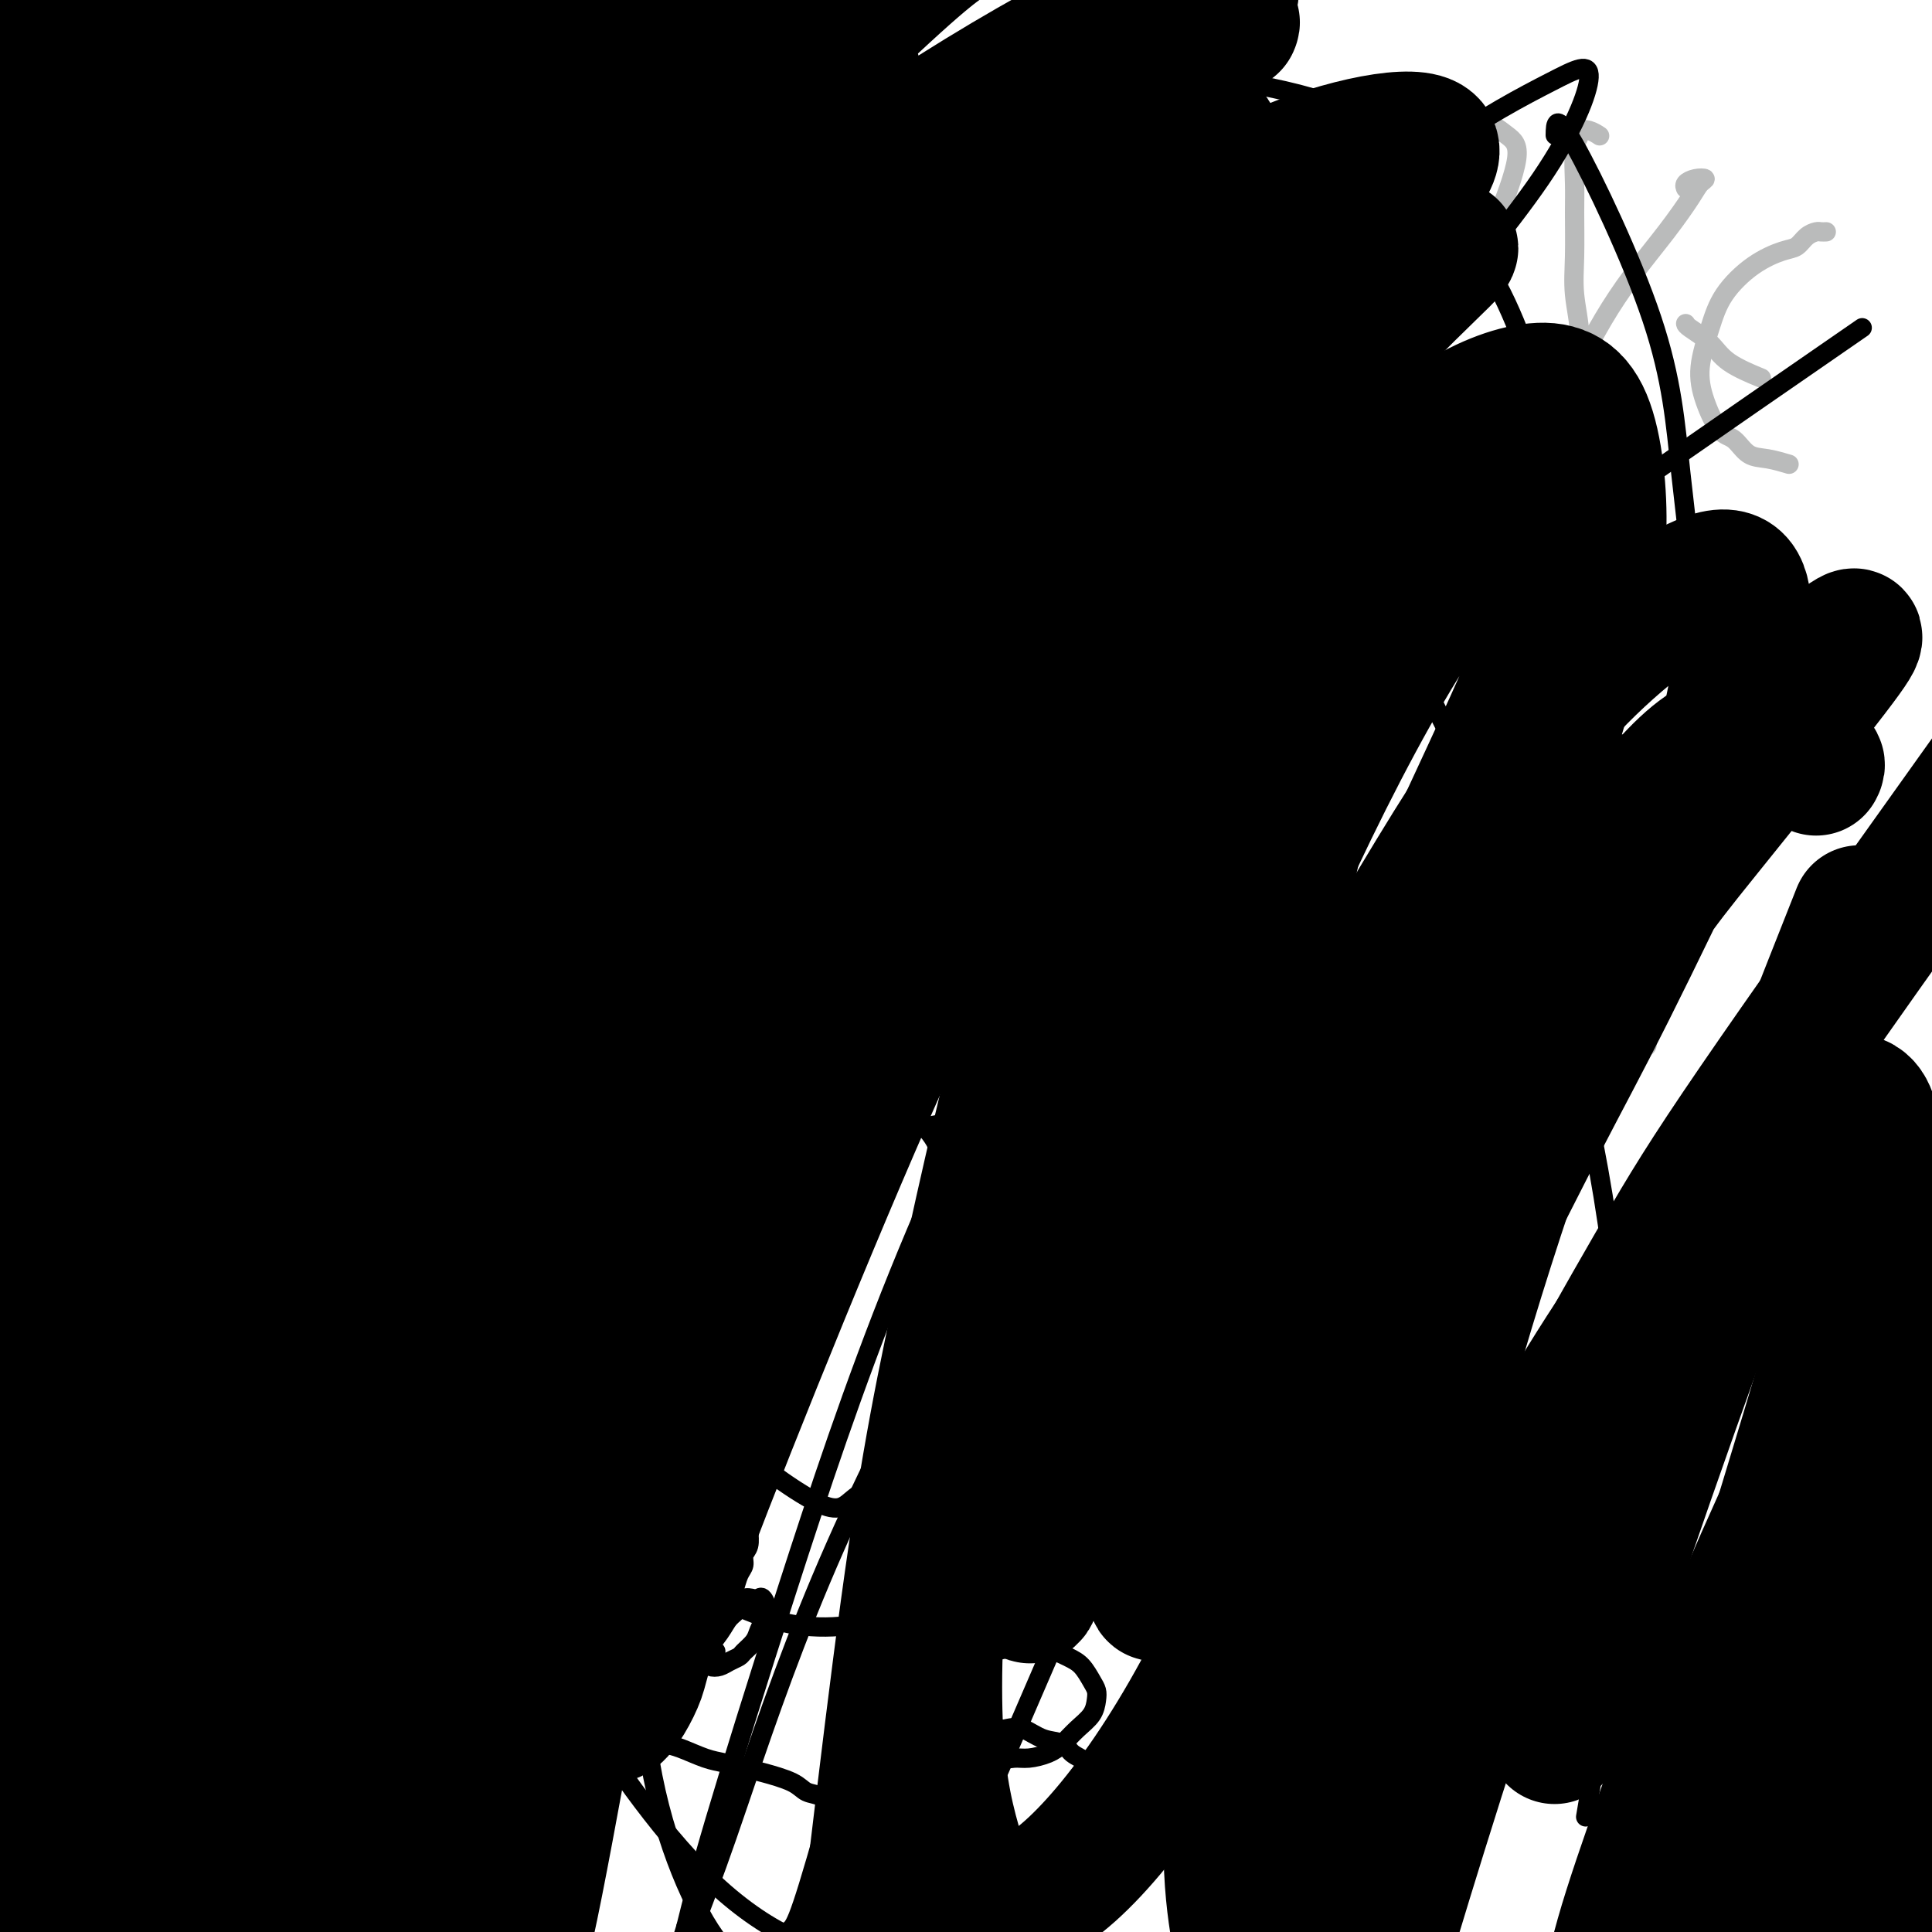<svg viewBox='0 0 400 400' version='1.1' xmlns='http://www.w3.org/2000/svg' xmlns:xlink='http://www.w3.org/1999/xlink'><g fill='none' stroke='#BABBBB' stroke-width='4' stroke-linecap='round' stroke-linejoin='round'><path d='M63,5c0.423,-0.226 0.845,-0.453 0,0c-0.845,0.453 -2.959,1.585 -5,3c-2.041,1.415 -4.011,3.112 -5,4c-0.989,0.888 -0.997,0.968 -1,1c-0.003,0.032 -0.002,0.016 0,0'/><path d='M43,31c0.388,0.257 0.777,0.514 1,1c0.223,0.486 0.282,1.200 1,2c0.718,0.800 2.097,1.686 3,2c0.903,0.314 1.330,0.057 2,0c0.670,-0.057 1.584,0.086 3,0c1.416,-0.086 3.333,-0.402 5,-1c1.667,-0.598 3.085,-1.478 5,-2c1.915,-0.522 4.329,-0.686 6,-1c1.671,-0.314 2.601,-0.778 5,-1c2.399,-0.222 6.268,-0.203 9,0c2.732,0.203 4.329,0.590 6,1c1.671,0.410 3.417,0.842 5,1c1.583,0.158 3.001,0.042 4,0c0.999,-0.042 1.577,-0.011 2,0c0.423,0.011 0.691,0.002 1,0c0.309,-0.002 0.660,0.002 1,0c0.340,-0.002 0.669,-0.011 1,0c0.331,0.011 0.663,0.042 1,0c0.337,-0.042 0.678,-0.155 1,0c0.322,0.155 0.625,0.580 1,1c0.375,0.420 0.821,0.834 1,1c0.179,0.166 0.089,0.083 0,0'/><path d='M67,36c-0.232,-0.197 -0.465,-0.394 0,0c0.465,0.394 1.626,1.379 2,2c0.374,0.621 -0.040,0.879 0,1c0.040,0.121 0.536,0.107 1,1c0.464,0.893 0.898,2.694 1,4c0.102,1.306 -0.127,2.116 0,3c0.127,0.884 0.609,1.841 1,3c0.391,1.159 0.692,2.518 1,4c0.308,1.482 0.622,3.086 1,5c0.378,1.914 0.818,4.140 1,6c0.182,1.860 0.105,3.356 0,5c-0.105,1.644 -0.238,3.437 0,5c0.238,1.563 0.847,2.896 1,4c0.153,1.104 -0.150,1.980 0,3c0.150,1.020 0.754,2.186 1,3c0.246,0.814 0.134,1.276 0,2c-0.134,0.724 -0.290,1.710 0,2c0.290,0.290 1.027,-0.115 1,0c-0.027,0.115 -0.817,0.749 -1,1c-0.183,0.251 0.239,0.119 0,0c-0.239,-0.119 -1.141,-0.224 -2,0c-0.859,0.224 -1.674,0.778 -2,1c-0.326,0.222 -0.163,0.111 0,0'/><path d='M28,103c0.564,-0.001 1.129,-0.001 2,0c0.871,0.001 2.049,0.004 4,0c1.951,-0.004 4.675,-0.016 7,0c2.325,0.016 4.251,0.061 7,0c2.749,-0.061 6.320,-0.228 10,0c3.680,0.228 7.470,0.849 11,1c3.530,0.151 6.800,-0.170 10,0c3.200,0.170 6.330,0.830 9,1c2.670,0.170 4.882,-0.149 7,0c2.118,0.149 4.143,0.768 6,1c1.857,0.232 3.546,0.078 5,0c1.454,-0.078 2.673,-0.078 4,0c1.327,0.078 2.761,0.235 4,0c1.239,-0.235 2.282,-0.863 3,-1c0.718,-0.137 1.110,0.216 2,0c0.890,-0.216 2.277,-1.000 3,-1c0.723,0.000 0.782,0.786 1,1c0.218,0.214 0.595,-0.142 1,0c0.405,0.142 0.838,0.782 1,1c0.162,0.218 0.054,0.012 0,0c-0.054,-0.012 -0.053,0.168 0,0c0.053,-0.168 0.159,-0.684 0,-1c-0.159,-0.316 -0.581,-0.431 -1,-1c-0.419,-0.569 -0.834,-1.591 -1,-2c-0.166,-0.409 -0.083,-0.204 0,0'/><path d='M175,23c0.006,-0.177 0.013,-0.354 0,0c-0.013,0.354 -0.045,1.241 0,2c0.045,0.759 0.168,1.392 0,2c-0.168,0.608 -0.626,1.193 -1,2c-0.374,0.807 -0.664,1.838 -1,3c-0.336,1.162 -0.717,2.456 -1,4c-0.283,1.544 -0.467,3.338 0,5c0.467,1.662 1.587,3.192 2,5c0.413,1.808 0.121,3.894 0,6c-0.121,2.106 -0.070,4.232 0,6c0.070,1.768 0.158,3.176 0,5c-0.158,1.824 -0.564,4.063 -1,6c-0.436,1.937 -0.902,3.574 -1,5c-0.098,1.426 0.174,2.643 0,4c-0.174,1.357 -0.793,2.855 -1,4c-0.207,1.145 -0.004,1.938 0,3c0.004,1.062 -0.193,2.393 0,3c0.193,0.607 0.774,0.488 1,1c0.226,0.512 0.096,1.654 0,2c-0.096,0.346 -0.159,-0.103 0,0c0.159,0.103 0.541,0.760 1,1c0.459,0.240 0.996,0.064 2,0c1.004,-0.064 2.474,-0.016 4,0c1.526,0.016 3.109,0.000 5,0c1.891,-0.000 4.092,0.015 6,0c1.908,-0.015 3.525,-0.059 5,0c1.475,0.059 2.808,0.222 6,0c3.192,-0.222 8.244,-0.829 11,-1c2.756,-0.171 3.216,0.094 4,0c0.784,-0.094 1.892,-0.547 3,-1'/><path d='M219,90c7.740,-0.231 3.590,-0.309 2,-1c-1.590,-0.691 -0.620,-1.994 0,-3c0.620,-1.006 0.892,-1.716 1,-2c0.108,-0.284 0.054,-0.142 0,0'/><path d='M271,29c-0.993,1.758 -1.985,3.516 -3,5c-1.015,1.484 -2.052,2.695 -3,4c-0.948,1.305 -1.807,2.703 -3,4c-1.193,1.297 -2.720,2.492 -4,4c-1.280,1.508 -2.314,3.328 -3,5c-0.686,1.672 -1.026,3.196 -1,5c0.026,1.804 0.417,3.888 1,6c0.583,2.112 1.356,4.251 2,6c0.644,1.749 1.157,3.108 2,4c0.843,0.892 2.017,1.317 3,2c0.983,0.683 1.776,1.623 3,2c1.224,0.377 2.877,0.190 5,0c2.123,-0.190 4.714,-0.385 7,-1c2.286,-0.615 4.266,-1.651 7,-3c2.734,-1.349 6.223,-3.012 9,-5c2.777,-1.988 4.841,-4.303 7,-7c2.159,-2.697 4.412,-5.776 6,-8c1.588,-2.224 2.512,-3.591 4,-7c1.488,-3.409 3.539,-8.859 4,-12c0.461,-3.141 -0.668,-3.973 -2,-5c-1.332,-1.027 -2.868,-2.248 -5,-3c-2.132,-0.752 -4.860,-1.035 -8,-1c-3.140,0.035 -6.690,0.387 -11,1c-4.310,0.613 -9.378,1.489 -14,3c-4.622,1.511 -8.796,3.659 -12,6c-3.204,2.341 -5.436,4.875 -7,8c-1.564,3.125 -2.460,6.841 -2,9c0.460,2.159 2.274,2.760 3,3c0.726,0.240 0.363,0.120 0,0'/><path d='M331,28c0.164,0.108 0.327,0.216 0,0c-0.327,-0.216 -1.145,-0.757 -2,-1c-0.855,-0.243 -1.746,-0.187 -2,0c-0.254,0.187 0.128,0.505 0,1c-0.128,0.495 -0.768,1.168 -1,3c-0.232,1.832 -0.057,4.825 0,7c0.057,2.175 -0.002,3.532 0,6c0.002,2.468 0.067,6.045 0,9c-0.067,2.955 -0.266,5.287 0,8c0.266,2.713 0.998,5.807 1,8c0.002,2.193 -0.727,3.485 -1,5c-0.273,1.515 -0.091,3.252 0,4c0.091,0.748 0.090,0.507 0,0c-0.090,-0.507 -0.269,-1.280 0,-2c0.269,-0.720 0.986,-1.386 2,-3c1.014,-1.614 2.327,-4.176 4,-7c1.673,-2.824 3.707,-5.909 6,-9c2.293,-3.091 4.843,-6.188 7,-9c2.157,-2.812 3.919,-5.339 5,-7c1.081,-1.661 1.481,-2.455 2,-3c0.519,-0.545 1.159,-0.839 1,-1c-0.159,-0.161 -1.115,-0.187 -2,0c-0.885,0.187 -1.700,0.589 -2,1c-0.300,0.411 -0.086,0.832 0,1c0.086,0.168 0.043,0.084 0,0'/><path d='M378,48c0.096,-0.004 0.192,-0.008 0,0c-0.192,0.008 -0.671,0.029 -1,0c-0.329,-0.029 -0.508,-0.106 -1,0c-0.492,0.106 -1.297,0.396 -2,1c-0.703,0.604 -1.304,1.523 -2,2c-0.696,0.477 -1.487,0.513 -3,1c-1.513,0.487 -3.749,1.426 -6,3c-2.251,1.574 -4.517,3.784 -6,6c-1.483,2.216 -2.182,4.437 -3,7c-0.818,2.563 -1.756,5.468 -2,8c-0.244,2.532 0.205,4.692 1,7c0.795,2.308 1.937,4.766 3,6c1.063,1.234 2.047,1.245 3,2c0.953,0.755 1.874,2.254 3,3c1.126,0.746 2.457,0.739 4,1c1.543,0.261 3.298,0.789 4,1c0.702,0.211 0.351,0.106 0,0'/><path d='M349,67c0.043,0.180 0.086,0.360 1,1c0.914,0.640 2.699,1.738 4,3c1.301,1.262 2.120,2.686 4,4c1.880,1.314 4.823,2.518 6,3c1.177,0.482 0.589,0.241 0,0'/><path d='M95,174c-2.862,2.360 -5.723,4.719 -8,7c-2.277,2.281 -3.968,4.483 -6,7c-2.032,2.517 -4.403,5.350 -7,9c-2.597,3.650 -5.419,8.119 -8,12c-2.581,3.881 -4.921,7.175 -7,10c-2.079,2.825 -3.895,5.180 -5,7c-1.105,1.820 -1.498,3.104 -2,4c-0.502,0.896 -1.114,1.405 -2,1c-0.886,-0.405 -2.046,-1.724 -3,-3c-0.954,-1.276 -1.701,-2.507 -2,-3c-0.299,-0.493 -0.149,-0.246 0,0'/><path d='M47,184c0.463,0.244 0.926,0.488 1,1c0.074,0.512 -0.241,1.293 2,3c2.241,1.707 7.040,4.341 10,6c2.960,1.659 4.082,2.341 6,3c1.918,0.659 4.632,1.293 8,1c3.368,-0.293 7.391,-1.512 9,-2c1.609,-0.488 0.805,-0.244 0,0'/><path d='M132,171c0.067,0.038 0.135,0.075 -1,1c-1.135,0.925 -3.471,2.737 -5,4c-1.529,1.263 -2.251,1.977 -3,3c-0.749,1.023 -1.527,2.355 -2,4c-0.473,1.645 -0.642,3.602 -1,6c-0.358,2.398 -0.906,5.236 -1,8c-0.094,2.764 0.266,5.455 1,8c0.734,2.545 1.842,4.944 3,7c1.158,2.056 2.365,3.769 4,5c1.635,1.231 3.696,1.982 6,2c2.304,0.018 4.851,-0.695 8,-2c3.149,-1.305 6.900,-3.200 10,-5c3.100,-1.800 5.548,-3.503 8,-6c2.452,-2.497 4.910,-5.787 7,-9c2.090,-3.213 3.814,-6.350 5,-9c1.186,-2.650 1.833,-4.813 2,-7c0.167,-2.187 -0.146,-4.397 -1,-6c-0.854,-1.603 -2.248,-2.600 -4,-4c-1.752,-1.400 -3.860,-3.203 -6,-4c-2.140,-0.797 -4.310,-0.587 -7,-1c-2.690,-0.413 -5.900,-1.448 -9,-1c-3.100,0.448 -6.089,2.380 -9,4c-2.911,1.620 -5.744,2.929 -8,5c-2.256,2.071 -3.935,4.905 -6,8c-2.065,3.095 -4.515,6.451 -6,10c-1.485,3.549 -2.006,7.292 -2,10c0.006,2.708 0.540,4.383 1,5c0.460,0.617 0.846,0.176 1,0c0.154,-0.176 0.077,-0.088 0,0'/><path d='M182,172c0.318,-0.484 0.636,-0.968 0,1c-0.636,1.968 -2.226,6.389 -2,10c0.226,3.611 2.266,6.413 4,9c1.734,2.587 3.160,4.959 5,7c1.840,2.041 4.093,3.750 7,4c2.907,0.250 6.469,-0.960 9,-2c2.531,-1.040 4.031,-1.911 7,-5c2.969,-3.089 7.409,-8.395 10,-14c2.591,-5.605 3.335,-11.510 4,-16c0.665,-4.490 1.250,-7.564 2,-11c0.750,-3.436 1.663,-7.233 2,-11c0.337,-3.767 0.096,-7.505 0,-9c-0.096,-1.495 -0.048,-0.748 0,0'/><path d='M294,226c-0.001,-0.025 -0.001,-0.050 0,0c0.001,0.050 0.004,0.175 0,0c-0.004,-0.175 -0.013,-0.651 0,-1c0.013,-0.349 0.049,-0.573 0,-1c-0.049,-0.427 -0.182,-1.059 0,-2c0.182,-0.941 0.679,-2.191 1,-3c0.321,-0.809 0.468,-1.175 1,-2c0.532,-0.825 1.451,-2.108 2,-3c0.549,-0.892 0.728,-1.394 1,-2c0.272,-0.606 0.636,-1.317 1,-2c0.364,-0.683 0.730,-1.337 1,-2c0.270,-0.663 0.446,-1.333 1,-2c0.554,-0.667 1.486,-1.330 2,-2c0.514,-0.670 0.609,-1.345 1,-2c0.391,-0.655 1.079,-1.289 2,-2c0.921,-0.711 2.076,-1.498 3,-2c0.924,-0.502 1.616,-0.720 2,-1c0.384,-0.280 0.459,-0.622 2,-1c1.541,-0.378 4.548,-0.792 6,-1c1.452,-0.208 1.349,-0.211 2,0c0.651,0.211 2.058,0.637 3,1c0.942,0.363 1.421,0.664 2,1c0.579,0.336 1.257,0.708 2,1c0.743,0.292 1.550,0.505 2,1c0.450,0.495 0.541,1.273 1,2c0.459,0.727 1.285,1.402 2,2c0.715,0.598 1.319,1.119 2,2c0.681,0.881 1.440,2.123 2,3c0.560,0.877 0.920,1.390 1,2c0.080,0.610 -0.120,1.317 0,2c0.120,0.683 0.560,1.341 1,2'/><path d='M340,214c1.800,3.027 0.801,2.594 0,3c-0.801,0.406 -1.404,1.650 -2,3c-0.596,1.350 -1.184,2.804 -2,4c-0.816,1.196 -1.861,2.132 -3,4c-1.139,1.868 -2.374,4.667 -4,7c-1.626,2.333 -3.644,4.199 -5,6c-1.356,1.801 -2.051,3.535 -3,5c-0.949,1.465 -2.152,2.661 -3,4c-0.848,1.339 -1.340,2.823 -2,4c-0.660,1.177 -1.486,2.048 -2,3c-0.514,0.952 -0.715,1.984 -1,3c-0.285,1.016 -0.654,2.015 -1,3c-0.346,0.985 -0.670,1.955 -1,3c-0.330,1.045 -0.665,2.163 -1,3c-0.335,0.837 -0.668,1.391 -1,2c-0.332,0.609 -0.662,1.273 -1,2c-0.338,0.727 -0.683,1.516 -1,2c-0.317,0.484 -0.606,0.662 -1,1c-0.394,0.338 -0.893,0.835 -1,1c-0.107,0.165 0.179,-0.001 0,0c-0.179,0.001 -0.824,0.168 -1,0c-0.176,-0.168 0.118,-0.671 0,-1c-0.118,-0.329 -0.649,-0.485 -1,-1c-0.351,-0.515 -0.521,-1.390 -1,-2c-0.479,-0.610 -1.266,-0.953 -2,-2c-0.734,-1.047 -1.413,-2.796 -2,-4c-0.587,-1.204 -1.081,-1.863 -3,-4c-1.919,-2.137 -5.263,-5.754 -7,-8c-1.737,-2.246 -1.869,-3.123 -2,-4'/><path d='M286,251c-3.451,-4.630 -2.079,-3.706 -2,-4c0.079,-0.294 -1.136,-1.808 -2,-3c-0.864,-1.192 -1.376,-2.063 -2,-3c-0.624,-0.937 -1.360,-1.940 -2,-3c-0.640,-1.060 -1.183,-2.177 -2,-3c-0.817,-0.823 -1.906,-1.350 -3,-3c-1.094,-1.650 -2.191,-4.422 -3,-6c-0.809,-1.578 -1.330,-1.963 -2,-3c-0.670,-1.037 -1.490,-2.728 -2,-4c-0.510,-1.272 -0.711,-2.125 -1,-3c-0.289,-0.875 -0.666,-1.771 -1,-3c-0.334,-1.229 -0.625,-2.789 -1,-4c-0.375,-1.211 -0.833,-2.071 -1,-3c-0.167,-0.929 -0.042,-1.925 0,-3c0.042,-1.075 0.003,-2.228 0,-3c-0.003,-0.772 0.031,-1.164 0,-2c-0.031,-0.836 -0.125,-2.118 0,-3c0.125,-0.882 0.471,-1.365 1,-2c0.529,-0.635 1.241,-1.424 2,-2c0.759,-0.576 1.565,-0.940 2,-1c0.435,-0.060 0.497,0.183 1,0c0.503,-0.183 1.446,-0.790 2,-1c0.554,-0.210 0.719,-0.021 1,0c0.281,0.021 0.676,-0.126 1,0c0.324,0.126 0.576,0.526 1,1c0.424,0.474 1.021,1.024 2,2c0.979,0.976 2.341,2.378 3,3c0.659,0.622 0.617,0.463 1,1c0.383,0.537 1.192,1.768 2,3'/><path d='M281,199c1.738,1.861 1.085,1.514 1,2c-0.085,0.486 0.400,1.807 1,3c0.600,1.193 1.315,2.259 2,3c0.685,0.741 1.342,1.158 2,2c0.658,0.842 1.319,2.110 2,3c0.681,0.890 1.384,1.402 2,2c0.616,0.598 1.147,1.282 2,2c0.853,0.718 2.030,1.469 3,2c0.970,0.531 1.734,0.843 2,1c0.266,0.157 0.032,0.161 0,0c-0.032,-0.161 0.136,-0.486 0,-1c-0.136,-0.514 -0.575,-1.215 -1,-2c-0.425,-0.785 -0.836,-1.653 -1,-2c-0.164,-0.347 -0.082,-0.174 0,0'/></g>
<g fill='none' stroke='#000000' stroke-width='4' stroke-linecap='round' stroke-linejoin='round'><path d='M310,224c-0.000,0.113 -0.000,0.227 0,0c0.000,-0.227 0.000,-0.794 0,-1c-0.000,-0.206 -0.000,-0.051 0,0c0.000,0.051 0.000,-0.001 0,0c-0.000,0.001 -0.000,0.057 0,0c0.000,-0.057 0.000,-0.227 0,0c-0.000,0.227 -0.000,0.849 0,1c0.000,0.151 0.000,-0.170 0,0c-0.000,0.170 -0.000,0.830 0,1c0.000,0.170 0.001,-0.152 0,0c-0.001,0.152 -0.004,0.777 0,1c0.004,0.223 0.015,0.045 0,0c-0.015,-0.045 -0.057,0.045 0,0c0.057,-0.045 0.211,-0.223 0,0c-0.211,0.223 -0.789,0.848 -1,1c-0.211,0.152 -0.057,-0.170 0,0c0.057,0.170 0.016,0.830 0,1c-0.016,0.170 -0.008,-0.150 0,0c0.008,0.150 0.016,0.771 0,1c-0.016,0.229 -0.057,0.065 0,0c0.057,-0.065 0.211,-0.033 0,0c-0.211,0.033 -0.789,0.065 -1,0c-0.211,-0.065 -0.057,-0.229 0,0c0.057,0.229 0.015,0.850 0,1c-0.015,0.150 -0.004,-0.170 0,0c0.004,0.170 0.002,0.830 0,1c-0.002,0.170 -0.003,-0.151 0,0c0.003,0.151 0.011,0.772 0,1c-0.011,0.228 -0.041,0.061 0,0c0.041,-0.061 0.155,-0.018 0,0c-0.155,0.018 -0.577,0.009 -1,0'/><path d='M307,232c-0.460,1.464 -0.109,1.123 0,1c0.109,-0.123 -0.023,-0.029 0,0c0.023,0.029 0.202,-0.006 0,0c-0.202,0.006 -0.785,0.054 -1,0c-0.215,-0.054 -0.062,-0.210 0,0c0.062,0.210 0.032,0.787 0,1c-0.032,0.213 -0.065,0.061 0,0c0.065,-0.061 0.229,-0.030 0,0c-0.229,0.030 -0.850,0.060 -1,0c-0.150,-0.060 0.171,-0.208 0,0c-0.171,0.208 -0.833,0.773 -1,1c-0.167,0.227 0.161,0.118 0,0c-0.161,-0.118 -0.813,-0.243 -1,0c-0.187,0.243 0.090,0.853 0,1c-0.090,0.147 -0.546,-0.171 -1,0c-0.454,0.171 -0.907,0.831 -1,1c-0.093,0.169 0.172,-0.152 0,0c-0.172,0.152 -0.782,0.776 -1,1c-0.218,0.224 -0.045,0.046 0,0c0.045,-0.046 -0.040,0.040 0,0c0.040,-0.040 0.203,-0.207 0,0c-0.203,0.207 -0.771,0.788 -1,1c-0.229,0.212 -0.118,0.057 0,0c0.118,-0.057 0.242,-0.015 0,0c-0.242,0.015 -0.849,0.004 -1,0c-0.151,-0.004 0.153,-0.001 0,0c-0.153,0.001 -0.763,0.000 -1,0c-0.237,-0.000 -0.102,-0.000 0,0c0.102,0.000 0.172,0.000 0,0c-0.172,-0.000 -0.586,-0.000 -1,0'/><path d='M296,239c-1.642,0.861 -0.248,-0.486 0,-1c0.248,-0.514 -0.652,-0.194 -1,0c-0.348,0.194 -0.146,0.262 0,0c0.146,-0.262 0.236,-0.854 0,-1c-0.236,-0.146 -0.799,0.154 -1,0c-0.201,-0.154 -0.040,-0.764 0,-1c0.040,-0.236 -0.041,-0.100 0,0c0.041,0.100 0.203,0.164 0,0c-0.203,-0.164 -0.772,-0.555 -1,-1c-0.228,-0.445 -0.115,-0.944 0,-1c0.115,-0.056 0.233,0.332 0,0c-0.233,-0.332 -0.818,-1.384 -1,-2c-0.182,-0.616 0.038,-0.796 0,-1c-0.038,-0.204 -0.335,-0.432 -1,-1c-0.665,-0.568 -1.699,-1.477 -2,-2c-0.301,-0.523 0.131,-0.661 0,-1c-0.131,-0.339 -0.824,-0.879 -1,-1c-0.176,-0.121 0.164,0.178 0,0c-0.164,-0.178 -0.831,-0.831 -1,-1c-0.169,-0.169 0.161,0.147 0,0c-0.161,-0.147 -0.814,-0.758 -1,-1c-0.186,-0.242 0.093,-0.114 0,0c-0.093,0.114 -0.558,0.213 -1,0c-0.442,-0.213 -0.861,-0.737 -1,-1c-0.139,-0.263 0.001,-0.263 0,0c-0.001,0.263 -0.143,0.789 0,1c0.143,0.211 0.572,0.105 1,0'/><path d='M285,224c-1.684,-2.305 -0.395,-0.566 0,0c0.395,0.566 -0.106,-0.040 0,0c0.106,0.040 0.817,0.728 1,1c0.183,0.272 -0.162,0.130 0,0c0.162,-0.130 0.831,-0.246 1,0c0.169,0.246 -0.162,0.855 0,1c0.162,0.145 0.817,-0.172 1,0c0.183,0.172 -0.106,0.835 0,1c0.106,0.165 0.606,-0.167 1,0c0.394,0.167 0.683,0.833 1,1c0.317,0.167 0.663,-0.167 1,0c0.337,0.167 0.663,0.833 1,1c0.337,0.167 0.683,-0.167 1,0c0.317,0.167 0.606,0.833 1,1c0.394,0.167 0.894,-0.167 1,0c0.106,0.167 -0.183,0.833 0,1c0.183,0.167 0.838,-0.167 1,0c0.162,0.167 -0.168,0.833 0,1c0.168,0.167 0.834,-0.167 1,0c0.166,0.167 -0.167,0.833 0,1c0.167,0.167 0.833,-0.165 1,0c0.167,0.165 -0.165,0.829 0,1c0.165,0.171 0.828,-0.150 1,0c0.172,0.150 -0.147,0.772 0,1c0.147,0.228 0.761,0.061 1,0c0.239,-0.061 0.103,-0.016 0,0c-0.103,0.016 -0.172,0.005 0,0c0.172,-0.005 0.586,-0.002 1,0'/><path d='M301,235c2.471,1.458 0.648,-0.397 0,-1c-0.648,-0.603 -0.121,0.046 0,0c0.121,-0.046 -0.165,-0.786 0,-1c0.165,-0.214 0.780,0.097 1,0c0.220,-0.097 0.045,-0.603 0,-1c-0.045,-0.397 0.041,-0.683 0,-1c-0.041,-0.317 -0.208,-0.663 0,-1c0.208,-0.337 0.792,-0.664 1,-1c0.208,-0.336 0.042,-0.682 0,-1c-0.042,-0.318 0.042,-0.610 0,-1c-0.042,-0.390 -0.208,-0.878 0,-1c0.208,-0.122 0.792,0.122 1,0c0.208,-0.122 0.042,-0.611 0,-1c-0.042,-0.389 0.042,-0.679 0,-1c-0.042,-0.321 -0.208,-0.675 0,-1c0.208,-0.325 0.792,-0.623 1,-1c0.208,-0.377 0.042,-0.833 0,-1c-0.042,-0.167 0.041,-0.045 0,0c-0.041,0.045 -0.207,0.012 0,0c0.207,-0.012 0.788,-0.003 1,0c0.212,0.003 0.057,-0.001 0,0c-0.057,0.001 -0.014,0.006 0,0c0.014,-0.006 0.001,-0.024 0,0c-0.001,0.024 0.011,0.089 0,0c-0.011,-0.089 -0.045,-0.333 0,0c0.045,0.333 0.170,1.241 0,2c-0.170,0.759 -0.633,1.368 -1,2c-0.367,0.632 -0.637,1.285 -1,2c-0.363,0.715 -0.818,1.490 -1,2c-0.182,0.510 -0.091,0.755 0,1'/><path d='M303,230c-0.707,1.574 -0.974,1.010 -1,1c-0.026,-0.010 0.188,0.533 0,1c-0.188,0.467 -0.779,0.858 -1,1c-0.221,0.142 -0.073,0.035 0,0c0.073,-0.035 0.071,0.003 0,0c-0.071,-0.003 -0.212,-0.046 0,0c0.212,0.046 0.778,0.182 1,0c0.222,-0.182 0.102,-0.682 0,-1c-0.102,-0.318 -0.186,-0.452 0,-1c0.186,-0.548 0.641,-1.508 1,-2c0.359,-0.492 0.622,-0.514 1,-1c0.378,-0.486 0.872,-1.436 1,-2c0.128,-0.564 -0.109,-0.741 0,-1c0.109,-0.259 0.565,-0.600 1,-1c0.435,-0.400 0.849,-0.861 1,-1c0.151,-0.139 0.038,0.042 0,0c-0.038,-0.042 0.000,-0.309 0,0c-0.000,0.309 -0.039,1.193 0,2c0.039,0.807 0.155,1.536 0,2c-0.155,0.464 -0.581,0.664 -1,2c-0.419,1.336 -0.830,3.808 -1,5c-0.170,1.192 -0.098,1.104 0,1c0.098,-0.104 0.221,-0.224 0,0c-0.221,0.224 -0.788,0.792 -1,1c-0.212,0.208 -0.071,0.056 0,0c0.071,-0.056 0.070,-0.015 0,0c-0.070,0.015 -0.211,0.004 0,-1c0.211,-1.004 0.775,-3.001 1,-4c0.225,-0.999 0.113,-0.999 0,-1'/><path d='M305,230c0.247,-1.012 0.865,-1.541 1,-2c0.135,-0.459 -0.215,-0.849 0,-1c0.215,-0.151 0.993,-0.063 1,0c0.007,0.063 -0.758,0.099 -1,0c-0.242,-0.099 0.039,-0.335 0,0c-0.039,0.335 -0.396,1.241 -1,2c-0.604,0.759 -1.453,1.370 -2,2c-0.547,0.630 -0.792,1.279 -1,2c-0.208,0.721 -0.380,1.514 -1,2c-0.620,0.486 -1.687,0.666 -2,1c-0.313,0.334 0.127,0.822 0,1c-0.127,0.178 -0.823,0.044 -1,0c-0.177,-0.044 0.165,0.000 0,0c-0.165,-0.000 -0.835,-0.046 -1,0c-0.165,0.046 0.177,0.182 0,0c-0.177,-0.182 -0.874,-0.681 -1,-1c-0.126,-0.319 0.317,-0.456 0,-1c-0.317,-0.544 -1.394,-1.494 -2,-2c-0.606,-0.506 -0.741,-0.569 -1,-1c-0.259,-0.431 -0.643,-1.229 -1,-2c-0.357,-0.771 -0.688,-1.513 -1,-2c-0.312,-0.487 -0.605,-0.719 -1,-1c-0.395,-0.281 -0.890,-0.612 -1,-1c-0.110,-0.388 0.166,-0.834 0,-1c-0.166,-0.166 -0.774,-0.052 -1,0c-0.226,0.052 -0.069,0.042 0,0c0.069,-0.042 0.049,-0.114 0,0c-0.049,0.114 -0.129,0.415 0,1c0.129,0.585 0.465,1.453 1,2c0.535,0.547 1.267,0.774 2,1'/><path d='M291,229c0.570,1.221 0.496,2.275 1,3c0.504,0.725 1.585,1.123 3,2c1.415,0.877 3.164,2.235 4,3c0.836,0.765 0.760,0.938 1,1c0.240,0.062 0.797,0.013 1,0c0.203,-0.013 0.052,0.009 0,0c-0.052,-0.009 -0.005,-0.048 0,0c0.005,0.048 -0.032,0.183 0,0c0.032,-0.183 0.132,-0.683 0,-1c-0.132,-0.317 -0.496,-0.452 -1,-1c-0.504,-0.548 -1.147,-1.510 -2,-2c-0.853,-0.490 -1.916,-0.509 -3,-1c-1.084,-0.491 -2.189,-1.456 -3,-2c-0.811,-0.544 -1.327,-0.668 -2,-1c-0.673,-0.332 -1.501,-0.873 -2,-1c-0.499,-0.127 -0.667,0.161 -1,0c-0.333,-0.161 -0.829,-0.772 -1,-1c-0.171,-0.228 -0.016,-0.072 0,0c0.016,0.072 -0.108,0.061 0,0c0.108,-0.061 0.448,-0.171 1,0c0.552,0.171 1.317,0.624 2,1c0.683,0.376 1.283,0.675 2,1c0.717,0.325 1.551,0.675 2,1c0.449,0.325 0.512,0.623 1,1c0.488,0.377 1.401,0.832 2,1c0.599,0.168 0.886,0.048 1,0c0.114,-0.048 0.057,-0.024 0,0'/><path d='M297,233c1.327,0.845 0.145,0.958 0,1c-0.145,0.042 0.746,0.012 1,0c0.254,-0.012 -0.128,-0.006 0,0c0.128,0.006 0.766,0.014 1,0c0.234,-0.014 0.063,-0.048 0,0c-0.063,0.048 -0.017,0.179 0,0c0.017,-0.179 0.006,-0.668 0,-1c-0.006,-0.332 -0.005,-0.508 0,-1c0.005,-0.492 0.015,-1.301 0,-2c-0.015,-0.699 -0.057,-1.286 0,-2c0.057,-0.714 0.211,-1.553 0,-2c-0.211,-0.447 -0.788,-0.502 -1,-1c-0.212,-0.498 -0.058,-1.441 0,-2c0.058,-0.559 0.020,-0.735 0,-1c-0.020,-0.265 -0.020,-0.618 0,-1c0.020,-0.382 0.062,-0.794 0,-1c-0.062,-0.206 -0.227,-0.206 0,0c0.227,0.206 0.845,0.618 1,1c0.155,0.382 -0.155,0.733 0,1c0.155,0.267 0.773,0.449 1,1c0.227,0.551 0.061,1.472 0,2c-0.061,0.528 -0.017,0.662 0,1c0.017,0.338 0.006,0.879 0,1c-0.006,0.121 -0.006,-0.179 0,0c0.006,0.179 0.019,0.836 0,1c-0.019,0.164 -0.069,-0.166 0,0c0.069,0.166 0.255,0.828 0,1c-0.255,0.172 -0.953,-0.146 -1,0c-0.047,0.146 0.558,0.756 1,1c0.442,0.244 0.721,0.122 1,0'/><path d='M301,230c0.500,1.667 0.250,0.833 0,0'/><path d='M125,268c-0.362,0.660 -0.724,1.319 -1,2c-0.276,0.681 -0.467,1.383 -1,2c-0.533,0.617 -1.410,1.150 -2,2c-0.590,0.850 -0.895,2.016 -1,3c-0.105,0.984 -0.010,1.786 0,3c0.010,1.214 -0.064,2.839 0,4c0.064,1.161 0.267,1.856 1,3c0.733,1.144 1.997,2.735 3,4c1.003,1.265 1.744,2.204 3,3c1.256,0.796 3.025,1.448 5,2c1.975,0.552 4.155,1.003 6,1c1.845,-0.003 3.356,-0.460 5,-1c1.644,-0.540 3.421,-1.161 5,-2c1.579,-0.839 2.960,-1.895 4,-3c1.040,-1.105 1.738,-2.260 2,-4c0.262,-1.740 0.088,-4.064 0,-6c-0.088,-1.936 -0.091,-3.483 -1,-6c-0.909,-2.517 -2.725,-6.003 -4,-8c-1.275,-1.997 -2.010,-2.503 -4,-4c-1.990,-1.497 -5.235,-3.983 -8,-5c-2.765,-1.017 -5.051,-0.563 -8,0c-2.949,0.563 -6.562,1.237 -10,3c-3.438,1.763 -6.700,4.616 -10,8c-3.300,3.384 -6.637,7.299 -8,12c-1.363,4.701 -0.752,10.189 0,13c0.752,2.811 1.643,2.946 2,3c0.357,0.054 0.178,0.027 0,0'/><path d='M125,292c-0.006,0.421 -0.012,0.841 0,1c0.012,0.159 0.043,0.056 0,0c-0.043,-0.056 -0.159,-0.064 0,0c0.159,0.064 0.594,0.199 1,0c0.406,-0.199 0.784,-0.733 1,-1c0.216,-0.267 0.269,-0.269 0,0c-0.269,0.269 -0.860,0.808 -1,1c-0.140,0.192 0.173,0.037 0,0c-0.173,-0.037 -0.830,0.046 -1,0c-0.170,-0.046 0.146,-0.219 0,0c-0.146,0.219 -0.755,0.831 -1,1c-0.245,0.169 -0.125,-0.107 0,0c0.125,0.107 0.255,0.595 0,1c-0.255,0.405 -0.894,0.727 -1,1c-0.106,0.273 0.323,0.496 0,1c-0.323,0.504 -1.396,1.290 -2,2c-0.604,0.710 -0.740,1.344 -1,2c-0.260,0.656 -0.646,1.334 -1,2c-0.354,0.666 -0.676,1.319 -1,2c-0.324,0.681 -0.650,1.389 -1,2c-0.350,0.611 -0.724,1.126 -1,2c-0.276,0.874 -0.454,2.106 -1,3c-0.546,0.894 -1.459,1.450 -2,2c-0.541,0.550 -0.708,1.095 -1,2c-0.292,0.905 -0.708,2.171 -1,3c-0.292,0.829 -0.459,1.221 -1,2c-0.541,0.779 -1.454,1.943 -2,3c-0.546,1.057 -0.724,2.005 -1,3c-0.276,0.995 -0.651,2.037 -1,3c-0.349,0.963 -0.671,1.847 -1,3c-0.329,1.153 -0.664,2.577 -1,4'/><path d='M104,337c-3.418,7.709 -1.462,4.481 -1,4c0.462,-0.481 -0.570,1.784 -1,3c-0.430,1.216 -0.256,1.384 0,2c0.256,0.616 0.596,1.680 1,2c0.404,0.320 0.871,-0.103 1,0c0.129,0.103 -0.082,0.732 0,1c0.082,0.268 0.456,0.175 1,0c0.544,-0.175 1.259,-0.431 2,-1c0.741,-0.569 1.508,-1.451 2,-2c0.492,-0.549 0.710,-0.766 1,-1c0.290,-0.234 0.651,-0.486 1,-1c0.349,-0.514 0.685,-1.289 1,-2c0.315,-0.711 0.609,-1.357 1,-2c0.391,-0.643 0.879,-1.281 1,-2c0.121,-0.719 -0.125,-1.517 0,-2c0.125,-0.483 0.622,-0.651 1,-1c0.378,-0.349 0.637,-0.879 1,-1c0.363,-0.121 0.830,0.168 1,0c0.170,-0.168 0.041,-0.792 0,-1c-0.041,-0.208 0.004,-0.001 0,0c-0.004,0.001 -0.058,-0.204 0,0c0.058,0.204 0.227,0.817 0,1c-0.227,0.183 -0.849,-0.064 -1,0c-0.151,0.064 0.170,0.440 0,1c-0.170,0.560 -0.830,1.305 -1,2c-0.170,0.695 0.150,1.341 0,2c-0.150,0.659 -0.771,1.331 -1,2c-0.229,0.669 -0.065,1.334 0,2c0.065,0.666 0.033,1.333 0,2'/><path d='M114,345c-0.131,2.029 0.542,1.601 1,2c0.458,0.399 0.700,1.624 1,2c0.300,0.376 0.657,-0.098 1,0c0.343,0.098 0.670,0.768 1,1c0.330,0.232 0.662,0.025 1,0c0.338,-0.025 0.682,0.130 1,0c0.318,-0.130 0.611,-0.546 1,-1c0.389,-0.454 0.874,-0.948 1,-1c0.126,-0.052 -0.107,0.337 0,0c0.107,-0.337 0.553,-1.399 1,-2c0.447,-0.601 0.894,-0.742 1,-1c0.106,-0.258 -0.130,-0.632 0,-1c0.130,-0.368 0.627,-0.728 1,-1c0.373,-0.272 0.621,-0.454 1,-1c0.379,-0.546 0.890,-1.456 1,-2c0.110,-0.544 -0.180,-0.723 0,-1c0.180,-0.277 0.832,-0.651 1,-1c0.168,-0.349 -0.147,-0.672 0,-1c0.147,-0.328 0.757,-0.662 1,-1c0.243,-0.338 0.118,-0.679 0,-1c-0.118,-0.321 -0.228,-0.621 0,-1c0.228,-0.379 0.793,-0.838 1,-1c0.207,-0.162 0.055,-0.028 0,0c-0.055,0.028 -0.015,-0.049 0,0c0.015,0.049 0.004,0.224 0,0c-0.004,-0.224 -0.002,-0.848 0,-1c0.002,-0.152 0.003,0.169 0,0c-0.003,-0.169 -0.011,-0.829 0,-1c0.011,-0.171 0.041,0.146 0,0c-0.041,-0.146 -0.155,-0.756 0,-1c0.155,-0.244 0.577,-0.122 1,0'/><path d='M131,330c1.392,-3.007 0.373,-1.524 0,-1c-0.373,0.524 -0.100,0.088 0,0c0.100,-0.088 0.026,0.173 0,0c-0.026,-0.173 -0.006,-0.779 0,-1c0.006,-0.221 -0.002,-0.055 0,0c0.002,0.055 0.015,0.001 0,0c-0.015,-0.001 -0.057,0.051 0,0c0.057,-0.051 0.211,-0.206 0,0c-0.211,0.206 -0.789,0.772 -1,1c-0.211,0.228 -0.055,0.118 0,0c0.055,-0.118 0.011,-0.242 0,0c-0.011,0.242 0.012,0.852 0,1c-0.012,0.148 -0.060,-0.167 0,0c0.060,0.167 0.227,0.815 0,1c-0.227,0.185 -0.849,-0.092 -1,0c-0.151,0.092 0.170,0.553 0,1c-0.170,0.447 -0.829,0.878 -1,1c-0.171,0.122 0.146,-0.067 0,0c-0.146,0.067 -0.756,0.389 -1,1c-0.244,0.611 -0.122,1.511 0,2c0.122,0.489 0.243,0.567 0,1c-0.243,0.433 -0.849,1.223 -1,2c-0.151,0.777 0.155,1.543 0,2c-0.155,0.457 -0.770,0.605 -1,1c-0.230,0.395 -0.075,1.037 0,2c0.075,0.963 0.072,2.248 0,3c-0.072,0.752 -0.212,0.972 0,1c0.212,0.028 0.775,-0.135 1,0c0.225,0.135 0.113,0.567 0,1'/><path d='M126,349c-0.037,2.321 0.371,0.622 1,0c0.629,-0.622 1.478,-0.167 2,0c0.522,0.167 0.717,0.045 1,0c0.283,-0.045 0.653,-0.012 1,0c0.347,0.012 0.670,0.003 1,0c0.330,-0.003 0.666,0.000 1,0c0.334,-0.000 0.667,-0.004 1,0c0.333,0.004 0.667,0.016 1,0c0.333,-0.016 0.667,-0.060 1,0c0.333,0.060 0.667,0.223 1,0c0.333,-0.223 0.667,-0.833 1,-1c0.333,-0.167 0.667,0.110 1,0c0.333,-0.110 0.665,-0.607 1,-1c0.335,-0.393 0.672,-0.683 1,-1c0.328,-0.317 0.648,-0.662 1,-1c0.352,-0.338 0.737,-0.670 1,-1c0.263,-0.330 0.403,-0.657 1,-1c0.597,-0.343 1.652,-0.700 2,-1c0.348,-0.300 -0.009,-0.542 0,-1c0.009,-0.458 0.384,-1.133 1,-2c0.616,-0.867 1.474,-1.927 2,-3c0.526,-1.073 0.719,-2.160 1,-3c0.281,-0.840 0.649,-1.433 1,-2c0.351,-0.567 0.686,-1.110 1,-2c0.314,-0.890 0.606,-2.129 1,-3c0.394,-0.871 0.890,-1.374 1,-2c0.110,-0.626 -0.166,-1.374 0,-2c0.166,-0.626 0.776,-1.130 1,-2c0.224,-0.870 0.064,-2.106 0,-3c-0.064,-0.894 -0.032,-1.447 0,-2'/><path d='M155,315c1.380,-4.765 0.329,-3.179 0,-3c-0.329,0.179 0.064,-1.050 0,-2c-0.064,-0.950 -0.584,-1.620 -1,-2c-0.416,-0.380 -0.726,-0.469 -1,-1c-0.274,-0.531 -0.511,-1.504 -1,-2c-0.489,-0.496 -1.231,-0.514 -2,-1c-0.769,-0.486 -1.565,-1.441 -2,-2c-0.435,-0.559 -0.509,-0.723 -1,-1c-0.491,-0.277 -1.400,-0.666 -2,-1c-0.600,-0.334 -0.893,-0.612 -1,-1c-0.107,-0.388 -0.029,-0.885 0,-1c0.029,-0.115 0.008,0.151 0,0c-0.008,-0.151 -0.002,-0.721 0,-1c0.002,-0.279 0.001,-0.267 0,0c-0.001,0.267 -0.000,0.791 0,1c0.000,0.209 0.000,0.105 0,0'/><path d='M148,337c-0.309,0.364 -0.619,0.727 -1,1c-0.381,0.273 -0.835,0.454 -1,1c-0.165,0.546 -0.042,1.456 0,2c0.042,0.544 0.003,0.721 0,1c-0.003,0.279 0.029,0.660 0,1c-0.029,0.340 -0.120,0.638 0,1c0.120,0.362 0.451,0.788 1,1c0.549,0.212 1.317,0.208 2,0c0.683,-0.208 1.282,-0.622 2,-1c0.718,-0.378 1.554,-0.720 2,-1c0.446,-0.280 0.502,-0.496 1,-1c0.498,-0.504 1.437,-1.295 2,-2c0.563,-0.705 0.750,-1.324 1,-2c0.250,-0.676 0.562,-1.410 1,-2c0.438,-0.590 1.000,-1.035 1,-2c0.000,-0.965 -0.562,-2.449 -1,-3c-0.438,-0.551 -0.750,-0.170 -1,0c-0.250,0.170 -0.436,0.130 -1,0c-0.564,-0.130 -1.507,-0.351 -2,0c-0.493,0.351 -0.537,1.272 -1,2c-0.463,0.728 -1.346,1.263 -2,2c-0.654,0.737 -1.079,1.676 -2,3c-0.921,1.324 -2.338,3.034 -3,4c-0.662,0.966 -0.569,1.187 0,1c0.569,-0.187 1.615,-0.781 2,-1c0.385,-0.219 0.110,-0.063 0,0c-0.110,0.063 -0.055,0.031 0,0'/><path d='M119,273c-0.000,0.096 -0.000,0.192 0,0c0.000,-0.192 0.000,-0.672 0,-1c-0.000,-0.328 -0.001,-0.503 0,-1c0.001,-0.497 0.005,-1.314 0,-2c-0.005,-0.686 -0.017,-1.240 0,-2c0.017,-0.760 0.063,-1.725 0,-3c-0.063,-1.275 -0.235,-2.859 0,-4c0.235,-1.141 0.878,-1.839 1,-3c0.122,-1.161 -0.277,-2.784 0,-4c0.277,-1.216 1.230,-2.025 2,-3c0.770,-0.975 1.358,-2.117 2,-3c0.642,-0.883 1.338,-1.506 2,-2c0.662,-0.494 1.290,-0.857 2,-1c0.710,-0.143 1.500,-0.065 2,0c0.500,0.065 0.708,0.117 1,0c0.292,-0.117 0.667,-0.404 1,0c0.333,0.404 0.625,1.500 1,2c0.375,0.500 0.832,0.406 1,1c0.168,0.594 0.045,1.878 0,3c-0.045,1.122 -0.012,2.082 0,3c0.012,0.918 0.003,1.794 0,3c-0.003,1.206 -0.001,2.741 0,4c0.001,1.259 -0.001,2.242 0,3c0.001,0.758 0.004,1.292 0,2c-0.004,0.708 -0.015,1.590 0,2c0.015,0.410 0.056,0.347 0,0c-0.056,-0.347 -0.207,-0.978 0,-2c0.207,-1.022 0.774,-2.435 1,-3c0.226,-0.565 0.113,-0.283 0,0'/><path d='M147,268c-0.432,-0.356 -0.865,-0.711 -1,-1c-0.135,-0.289 0.026,-0.510 0,-1c-0.026,-0.490 -0.241,-1.248 0,-2c0.241,-0.752 0.937,-1.498 1,-2c0.063,-0.502 -0.507,-0.761 0,-2c0.507,-1.239 2.091,-3.457 3,-5c0.909,-1.543 1.143,-2.411 2,-3c0.857,-0.589 2.338,-0.899 3,-1c0.662,-0.101 0.504,0.006 1,0c0.496,-0.006 1.644,-0.126 2,0c0.356,0.126 -0.080,0.498 0,1c0.080,0.502 0.675,1.135 1,2c0.325,0.865 0.380,1.964 0,3c-0.380,1.036 -1.194,2.011 -2,3c-0.806,0.989 -1.603,1.991 -2,3c-0.397,1.009 -0.395,2.023 -1,3c-0.605,0.977 -1.817,1.917 -2,2c-0.183,0.083 0.662,-0.691 1,-1c0.338,-0.309 0.169,-0.155 0,0'/><path d='M133,279c-0.030,-0.315 -0.061,-0.630 0,-1c0.061,-0.370 0.212,-0.794 0,-1c-0.212,-0.206 -0.789,-0.194 -1,0c-0.211,0.194 -0.056,0.571 0,1c0.056,0.429 0.014,0.909 0,1c-0.014,0.091 0.000,-0.209 0,0c-0.000,0.209 -0.014,0.927 0,1c0.014,0.073 0.057,-0.498 0,-1c-0.057,-0.502 -0.215,-0.934 0,-1c0.215,-0.066 0.804,0.235 1,0c0.196,-0.235 0.000,-1.005 0,-1c-0.000,0.005 0.196,0.786 0,1c-0.196,0.214 -0.785,-0.138 -1,0c-0.215,0.138 -0.058,0.768 0,1c0.058,0.232 0.017,0.066 0,0c-0.017,-0.066 -0.008,-0.033 0,0'/><path d='M138,280c-0.121,0.083 -0.243,0.166 0,0c0.243,-0.166 0.850,-0.581 1,-1c0.150,-0.419 -0.156,-0.842 0,-1c0.156,-0.158 0.774,-0.053 1,0c0.226,0.053 0.061,0.053 0,0c-0.061,-0.053 -0.016,-0.158 0,0c0.016,0.158 0.004,0.581 0,1c-0.004,0.419 -0.001,0.834 0,1c0.001,0.166 0.001,0.083 0,0'/><path d='M133,285c-0.008,-0.122 -0.016,-0.244 0,0c0.016,0.244 0.057,0.854 0,1c-0.057,0.146 -0.211,-0.171 0,0c0.211,0.171 0.789,0.830 1,1c0.211,0.170 0.057,-0.150 0,0c-0.057,0.150 -0.016,0.768 0,1c0.016,0.232 0.008,0.077 0,0c-0.008,-0.077 -0.016,-0.077 0,0c0.016,0.077 0.057,0.231 0,0c-0.057,-0.231 -0.211,-0.846 0,-1c0.211,-0.154 0.789,0.155 1,0c0.211,-0.155 0.057,-0.774 0,-1c-0.057,-0.226 -0.015,-0.061 0,0c0.015,0.061 0.004,0.016 0,0c-0.004,-0.016 0.000,-0.004 0,0c-0.000,0.004 -0.004,0.001 0,0c0.004,-0.001 0.016,-0.000 0,0c-0.016,0.000 -0.061,0.000 0,0c0.061,-0.000 0.226,-0.000 0,0c-0.226,0.000 -0.845,0.000 -1,0c-0.155,-0.000 0.155,-0.000 0,0c-0.155,0.000 -0.774,0.000 -1,0c-0.226,-0.000 -0.061,-0.000 0,0c0.061,0.000 0.016,0.000 0,0c-0.016,-0.000 -0.004,-0.000 0,0c0.004,0.000 0.001,0.000 0,0c-0.001,-0.000 -0.000,-0.000 0,0c0.000,0.000 0.000,0.000 0,0c-0.000,-0.000 -0.000,-0.000 0,0'/><path d='M134,289c0.007,0.031 0.013,0.062 0,0c-0.013,-0.062 -0.046,-0.216 0,0c0.046,0.216 0.170,0.804 0,1c-0.170,0.196 -0.633,0.001 -1,0c-0.367,-0.001 -0.637,0.192 -1,0c-0.363,-0.192 -0.818,-0.769 -1,-1c-0.182,-0.231 -0.091,-0.115 0,0'/><path d='M132,288c-0.081,-0.122 -0.162,-0.244 0,0c0.162,0.244 0.566,0.853 1,1c0.434,0.147 0.898,-0.168 1,0c0.102,0.168 -0.158,0.818 0,1c0.158,0.182 0.733,-0.106 1,0c0.267,0.106 0.226,0.605 1,0c0.774,-0.605 2.364,-2.316 3,-3c0.636,-0.684 0.318,-0.342 0,0'/><path d='M-1,293c-0.080,0.307 -0.160,0.614 -1,1c-0.840,0.386 -2.441,0.850 -3,1c-0.559,0.150 -0.077,-0.015 0,0c0.077,0.015 -0.252,0.212 0,0c0.252,-0.212 1.086,-0.831 2,-1c0.914,-0.169 1.908,0.112 3,0c1.092,-0.112 2.281,-0.618 4,-1c1.719,-0.382 3.967,-0.639 6,-1c2.033,-0.361 3.852,-0.826 6,-1c2.148,-0.174 4.626,-0.057 7,0c2.374,0.057 4.645,0.053 7,0c2.355,-0.053 4.795,-0.155 7,0c2.205,0.155 4.176,0.566 6,1c1.824,0.434 3.500,0.891 5,1c1.500,0.109 2.825,-0.129 4,0c1.175,0.129 2.201,0.627 3,1c0.799,0.373 1.373,0.622 3,1c1.627,0.378 4.308,0.886 6,1c1.692,0.114 2.394,-0.167 3,0c0.606,0.167 1.117,0.781 2,1c0.883,0.219 2.138,0.044 3,0c0.862,-0.044 1.332,0.043 2,0c0.668,-0.043 1.534,-0.218 2,0c0.466,0.218 0.533,0.828 1,1c0.467,0.172 1.336,-0.094 2,0c0.664,0.094 1.125,0.547 2,1c0.875,0.453 2.165,0.906 3,1c0.835,0.094 1.213,-0.171 2,0c0.787,0.171 1.981,0.777 3,1c1.019,0.223 1.863,0.064 3,0c1.137,-0.064 2.569,-0.032 4,0'/><path d='M96,301c9.725,1.785 4.538,1.248 3,1c-1.538,-0.248 0.574,-0.206 2,0c1.426,0.206 2.166,0.576 3,1c0.834,0.424 1.762,0.902 3,1c1.238,0.098 2.785,-0.184 4,0c1.215,0.184 2.096,0.834 3,1c0.904,0.166 1.831,-0.152 3,0c1.169,0.152 2.580,0.773 4,1c1.420,0.227 2.848,0.061 4,0c1.152,-0.061 2.027,-0.016 3,0c0.973,0.016 2.046,0.004 3,0c0.954,-0.004 1.791,-0.001 3,0c1.209,0.001 2.789,0.000 4,0c1.211,-0.000 2.052,-0.000 3,0c0.948,0.000 2.002,0.000 3,0c0.998,-0.000 1.941,-0.000 3,0c1.059,0.000 2.234,0.000 3,0c0.766,-0.000 1.123,-0.000 2,0c0.877,0.000 2.273,0.001 3,0c0.727,-0.001 0.784,-0.004 1,0c0.216,0.004 0.590,0.013 1,0c0.410,-0.013 0.856,-0.049 1,0c0.144,0.049 -0.014,0.183 0,0c0.014,-0.183 0.200,-0.683 0,-1c-0.200,-0.317 -0.786,-0.452 -1,-1c-0.214,-0.548 -0.057,-1.508 0,-2c0.057,-0.492 0.015,-0.517 0,-1c-0.015,-0.483 -0.004,-1.424 0,-2c0.004,-0.576 0.002,-0.788 0,-1'/><path d='M157,298c-0.316,-1.577 -0.605,-1.521 -1,-2c-0.395,-0.479 -0.894,-1.494 -1,-2c-0.106,-0.506 0.181,-0.502 0,-1c-0.181,-0.498 -0.832,-1.498 -1,-2c-0.168,-0.502 0.146,-0.505 0,-1c-0.146,-0.495 -0.753,-1.484 -1,-2c-0.247,-0.516 -0.134,-0.561 0,-1c0.134,-0.439 0.289,-1.271 0,-2c-0.289,-0.729 -1.021,-1.354 -1,-2c0.021,-0.646 0.794,-1.313 1,-2c0.206,-0.687 -0.156,-1.393 0,-2c0.156,-0.607 0.830,-1.113 1,-2c0.170,-0.887 -0.165,-2.155 0,-3c0.165,-0.845 0.829,-1.268 1,-2c0.171,-0.732 -0.150,-1.774 0,-3c0.150,-1.226 0.772,-2.635 1,-4c0.228,-1.365 0.061,-2.686 0,-4c-0.061,-1.314 -0.017,-2.620 0,-4c0.017,-1.380 0.008,-2.835 0,-4c-0.008,-1.165 -0.014,-2.040 0,-3c0.014,-0.960 0.048,-2.007 0,-3c-0.048,-0.993 -0.179,-1.933 0,-3c0.179,-1.067 0.667,-2.260 1,-3c0.333,-0.740 0.511,-1.028 1,-2c0.489,-0.972 1.289,-2.628 2,-4c0.711,-1.372 1.334,-2.462 2,-3c0.666,-0.538 1.374,-0.526 2,-1c0.626,-0.474 1.168,-1.435 2,-2c0.832,-0.565 1.952,-0.733 3,-1c1.048,-0.267 2.024,-0.634 3,-1'/><path d='M172,227c2.330,-0.782 3.156,-0.235 4,0c0.844,0.235 1.707,0.160 3,0c1.293,-0.160 3.018,-0.406 4,0c0.982,0.406 1.223,1.462 2,2c0.777,0.538 2.092,0.556 3,1c0.908,0.444 1.409,1.314 2,2c0.591,0.686 1.272,1.188 2,2c0.728,0.812 1.501,1.934 2,3c0.499,1.066 0.722,2.074 1,3c0.278,0.926 0.610,1.769 1,3c0.390,1.231 0.837,2.851 1,4c0.163,1.149 0.044,1.828 0,3c-0.044,1.172 -0.011,2.839 0,4c0.011,1.161 -0.001,1.817 0,3c0.001,1.183 0.014,2.892 0,4c-0.014,1.108 -0.056,1.615 0,4c0.056,2.385 0.211,6.648 0,9c-0.211,2.352 -0.789,2.794 -1,4c-0.211,1.206 -0.056,3.176 0,5c0.056,1.824 0.011,3.501 0,5c-0.011,1.499 0.011,2.822 0,4c-0.011,1.178 -0.056,2.213 0,3c0.056,0.787 0.211,1.325 0,2c-0.211,0.675 -0.789,1.487 -1,2c-0.211,0.513 -0.057,0.729 0,1c0.057,0.271 0.015,0.598 0,1c-0.015,0.402 -0.004,0.877 0,1c0.004,0.123 0.001,-0.108 0,0c-0.001,0.108 -0.001,0.554 0,1'/><path d='M195,303c-0.150,9.686 -0.026,3.901 0,2c0.026,-1.901 -0.046,0.082 0,1c0.046,0.918 0.209,0.770 0,1c-0.209,0.230 -0.792,0.836 -1,1c-0.208,0.164 -0.041,-0.115 0,0c0.041,0.115 -0.042,0.624 0,1c0.042,0.376 0.211,0.619 0,1c-0.211,0.381 -0.803,0.901 -1,1c-0.197,0.099 -0.000,-0.222 0,0c0.000,0.222 -0.196,0.988 0,1c0.196,0.012 0.785,-0.729 1,-1c0.215,-0.271 0.057,-0.073 0,0c-0.057,0.073 -0.014,0.021 0,0c0.014,-0.021 0.000,-0.010 0,0c-0.000,0.010 0.014,0.018 0,0c-0.014,-0.018 -0.056,-0.061 0,0c0.056,0.061 0.211,0.227 0,0c-0.211,-0.227 -0.788,-0.849 -1,-1c-0.212,-0.151 -0.058,0.167 0,0c0.058,-0.167 0.019,-0.819 0,-1c-0.019,-0.181 -0.019,0.110 0,0c0.019,-0.110 0.058,-0.622 0,-1c-0.058,-0.378 -0.212,-0.623 0,-1c0.212,-0.377 0.792,-0.886 1,-1c0.208,-0.114 0.046,0.165 0,0c-0.046,-0.165 0.026,-0.775 0,-1c-0.026,-0.225 -0.150,-0.064 0,0c0.150,0.064 0.575,0.032 1,0'/><path d='M195,305c0.261,-1.309 -0.086,-1.083 0,-1c0.086,0.083 0.604,0.023 1,0c0.396,-0.023 0.669,-0.007 1,0c0.331,0.007 0.719,0.006 1,0c0.281,-0.006 0.455,-0.017 1,0c0.545,0.017 1.459,0.060 2,0c0.541,-0.060 0.707,-0.224 1,0c0.293,0.224 0.712,0.837 1,1c0.288,0.163 0.447,-0.123 1,0c0.553,0.123 1.502,0.656 2,1c0.498,0.344 0.546,0.501 1,1c0.454,0.499 1.315,1.341 2,2c0.685,0.659 1.194,1.136 2,2c0.806,0.864 1.907,2.114 3,3c1.093,0.886 2.176,1.407 3,2c0.824,0.593 1.387,1.258 2,2c0.613,0.742 1.275,1.563 2,2c0.725,0.437 1.512,0.492 2,1c0.488,0.508 0.676,1.471 1,2c0.324,0.529 0.782,0.624 1,1c0.218,0.376 0.195,1.034 0,2c-0.195,0.966 -0.561,2.241 -1,3c-0.439,0.759 -0.953,1.002 -2,2c-1.047,0.998 -2.629,2.751 -4,4c-1.371,1.249 -2.530,1.995 -4,3c-1.470,1.005 -3.250,2.269 -5,3c-1.750,0.731 -3.471,0.927 -5,1c-1.529,0.073 -2.865,0.021 -4,0c-1.135,-0.021 -2.067,-0.010 -3,0'/><path d='M197,342c-2.417,0.053 -2.461,-0.315 -3,-1c-0.539,-0.685 -1.575,-1.686 -2,-2c-0.425,-0.314 -0.240,0.059 0,0c0.240,-0.059 0.534,-0.550 1,-1c0.466,-0.450 1.103,-0.860 2,-1c0.897,-0.140 2.055,-0.011 3,0c0.945,0.011 1.677,-0.096 3,0c1.323,0.096 3.236,0.395 5,1c1.764,0.605 3.379,1.517 5,2c1.621,0.483 3.247,0.538 5,1c1.753,0.462 3.633,1.330 5,2c1.367,0.670 2.221,1.141 3,2c0.779,0.859 1.482,2.106 2,3c0.518,0.894 0.851,1.436 1,2c0.149,0.564 0.113,1.149 0,2c-0.113,0.851 -0.302,1.969 -1,3c-0.698,1.031 -1.905,1.974 -3,3c-1.095,1.026 -2.078,2.133 -3,3c-0.922,0.867 -1.784,1.493 -3,2c-1.216,0.507 -2.788,0.893 -4,1c-1.212,0.107 -2.065,-0.066 -3,0c-0.935,0.066 -1.954,0.372 -3,0c-1.046,-0.372 -2.120,-1.423 -3,-2c-0.880,-0.577 -1.568,-0.680 -2,-1c-0.432,-0.320 -0.609,-0.856 -1,-1c-0.391,-0.144 -0.997,0.105 -1,0c-0.003,-0.105 0.597,-0.564 1,-1c0.403,-0.436 0.608,-0.848 1,-1c0.392,-0.152 0.969,-0.043 2,0c1.031,0.043 2.515,0.022 4,0'/><path d='M208,358c1.806,-0.422 2.820,-0.476 4,0c1.180,0.476 2.526,1.481 4,2c1.474,0.519 3.077,0.551 4,1c0.923,0.449 1.165,1.315 2,2c0.835,0.685 2.263,1.187 3,2c0.737,0.813 0.783,1.936 1,3c0.217,1.064 0.606,2.071 1,3c0.394,0.929 0.793,1.782 1,3c0.207,1.218 0.222,2.802 0,4c-0.222,1.198 -0.681,2.009 -1,3c-0.319,0.991 -0.497,2.163 -1,3c-0.503,0.837 -1.331,1.339 -2,2c-0.669,0.661 -1.180,1.483 -2,2c-0.820,0.517 -1.949,0.731 -3,1c-1.051,0.269 -2.025,0.594 -3,1c-0.975,0.406 -1.952,0.895 -3,1c-1.048,0.105 -2.168,-0.172 -3,0c-0.832,0.172 -1.374,0.792 -2,1c-0.626,0.208 -1.334,0.003 -2,0c-0.666,-0.003 -1.291,0.196 -2,0c-0.709,-0.196 -1.503,-0.788 -2,-1c-0.497,-0.212 -0.697,-0.046 -1,0c-0.303,0.046 -0.711,-0.030 -1,0c-0.289,0.030 -0.461,0.166 -1,0c-0.539,-0.166 -1.447,-0.633 -2,-1c-0.553,-0.367 -0.753,-0.634 -1,-1c-0.247,-0.366 -0.540,-0.830 -1,-1c-0.460,-0.170 -1.085,-0.046 -2,-1c-0.915,-0.954 -2.118,-2.987 -3,-4c-0.882,-1.013 -1.441,-1.007 -2,-1'/><path d='M188,382c-2.015,-1.799 -1.554,-1.795 -2,-2c-0.446,-0.205 -1.800,-0.617 -3,-1c-1.200,-0.383 -2.246,-0.736 -3,-1c-0.754,-0.264 -1.217,-0.437 -2,-1c-0.783,-0.563 -1.886,-1.516 -3,-2c-1.114,-0.484 -2.237,-0.501 -3,-1c-0.763,-0.499 -1.165,-1.482 -2,-2c-0.835,-0.518 -2.103,-0.573 -3,-1c-0.897,-0.427 -1.424,-1.227 -3,-2c-1.576,-0.773 -4.200,-1.520 -6,-2c-1.800,-0.480 -2.777,-0.692 -4,-1c-1.223,-0.308 -2.694,-0.711 -4,-1c-1.306,-0.289 -2.449,-0.463 -4,-1c-1.551,-0.537 -3.510,-1.439 -5,-2c-1.490,-0.561 -2.513,-0.783 -4,-1c-1.487,-0.217 -3.440,-0.429 -5,-1c-1.560,-0.571 -2.728,-1.502 -4,-2c-1.272,-0.498 -2.649,-0.564 -4,-1c-1.351,-0.436 -2.675,-1.242 -4,-2c-1.325,-0.758 -2.649,-1.468 -4,-2c-1.351,-0.532 -2.729,-0.885 -4,-1c-1.271,-0.115 -2.435,0.009 -5,0c-2.565,-0.009 -6.530,-0.151 -9,0c-2.470,0.151 -3.446,0.593 -5,1c-1.554,0.407 -3.687,0.777 -6,1c-2.313,0.223 -4.805,0.297 -7,0c-2.195,-0.297 -4.091,-0.965 -6,-2c-1.909,-1.035 -3.831,-2.439 -6,-4c-2.169,-1.561 -4.584,-3.281 -7,-5'/><path d='M61,343c-4.226,-2.595 -5.292,-3.583 -7,-5c-1.708,-1.417 -4.060,-3.262 -5,-4c-0.940,-0.738 -0.470,-0.369 0,0'/><path d='M248,80c2.242,0.570 4.484,1.141 8,4c3.516,2.859 8.308,8.008 14,16c5.692,7.992 12.286,18.827 19,31c6.714,12.173 13.549,25.685 19,38c5.451,12.315 9.519,23.432 13,34c3.481,10.568 6.375,20.586 9,34c2.625,13.414 4.982,30.224 6,46c1.018,15.776 0.697,30.517 -1,47c-1.697,16.483 -4.771,34.710 -6,42c-1.229,7.290 -0.615,3.645 0,0'/><path d='M229,249c0.833,-21.250 1.667,-42.500 2,-51c0.333,-8.500 0.167,-4.250 0,0'/><path d='M322,28c0.034,-2.476 0.067,-4.952 4,2c3.933,6.952 11.765,23.332 16,36c4.235,12.668 4.873,21.623 6,32c1.127,10.377 2.742,22.176 3,33c0.258,10.824 -0.840,20.672 -2,29c-1.160,8.328 -2.380,15.136 -8,24c-5.620,8.864 -15.639,19.783 -24,26c-8.361,6.217 -15.065,7.730 -23,10c-7.935,2.270 -17.101,5.295 -26,7c-8.899,1.705 -17.530,2.088 -26,2c-8.470,-0.088 -16.778,-0.647 -25,-2c-8.222,-1.353 -16.357,-3.502 -25,-6c-8.643,-2.498 -17.794,-5.347 -26,-9c-8.206,-3.653 -15.468,-8.111 -22,-13c-6.532,-4.889 -12.335,-10.211 -17,-16c-4.665,-5.789 -8.193,-12.045 -10,-20c-1.807,-7.955 -1.893,-17.607 0,-28c1.893,-10.393 5.766,-21.525 11,-32c5.234,-10.475 11.829,-20.291 19,-30c7.171,-9.709 14.919,-19.310 24,-27c9.081,-7.690 19.495,-13.470 27,-19c7.505,-5.530 12.103,-10.809 26,-12c13.897,-1.191 37.095,1.708 50,6c12.905,4.292 15.516,9.979 20,16c4.484,6.021 10.840,12.376 16,22c5.160,9.624 9.125,22.518 11,33c1.875,10.482 1.659,18.553 0,27c-1.659,8.447 -4.760,17.271 -9,26c-4.240,8.729 -9.620,17.365 -15,26'/><path d='M297,171c-6.057,7.989 -13.701,14.961 -22,22c-8.299,7.039 -17.254,14.144 -27,20c-9.746,5.856 -20.284,10.461 -31,14c-10.716,3.539 -21.611,6.011 -31,7c-9.389,0.989 -17.273,0.494 -25,-1c-7.727,-1.494 -15.296,-3.988 -21,-8c-5.704,-4.012 -9.543,-9.542 -13,-16c-3.457,-6.458 -6.531,-13.843 -8,-22c-1.469,-8.157 -1.334,-17.085 0,-27c1.334,-9.915 3.866,-20.816 8,-31c4.134,-10.184 9.871,-19.651 16,-28c6.129,-8.349 12.652,-15.580 20,-22c7.348,-6.420 15.523,-12.028 24,-16c8.477,-3.972 17.255,-6.307 26,-7c8.745,-0.693 17.455,0.257 26,3c8.545,2.743 16.924,7.281 25,13c8.076,5.719 15.848,12.620 23,20c7.152,7.380 13.685,15.240 19,24c5.315,8.760 9.413,18.421 12,28c2.587,9.579 3.662,19.077 2,30c-1.662,10.923 -6.062,23.272 -9,32c-2.938,8.728 -4.415,13.834 -18,32c-13.585,18.166 -39.277,49.391 -55,66c-15.723,16.609 -21.476,18.602 -30,22c-8.524,3.398 -19.820,8.201 -29,10c-9.180,1.799 -16.244,0.596 -23,-2c-6.756,-2.596 -13.204,-6.583 -19,-12c-5.796,-5.417 -10.942,-12.262 -15,-20c-4.058,-7.738 -7.029,-16.369 -10,-25'/><path d='M112,277c-2.729,-15.853 -4.551,-42.987 -4,-60c0.551,-17.013 3.476,-23.906 7,-33c3.524,-9.094 7.647,-20.390 12,-31c4.353,-10.610 8.936,-20.535 14,-29c5.064,-8.465 10.608,-15.469 16,-22c5.392,-6.531 10.630,-12.587 17,-18c6.370,-5.413 13.870,-10.181 21,-14c7.130,-3.819 13.890,-6.688 21,-8c7.110,-1.312 14.572,-1.067 22,1c7.428,2.067 14.824,5.958 21,12c6.176,6.042 11.132,14.237 15,24c3.868,9.763 6.649,21.094 8,33c1.351,11.906 1.274,24.387 -1,38c-2.274,13.613 -6.744,28.358 -12,44c-5.256,15.642 -11.299,32.181 -18,49c-6.701,16.819 -14.062,33.918 -21,50c-6.938,16.082 -13.454,31.147 -19,44c-5.546,12.853 -10.122,23.495 -15,31c-4.878,7.505 -10.056,11.874 -15,14c-4.944,2.126 -9.652,2.008 -15,0c-5.348,-2.008 -11.337,-5.905 -17,-11c-5.663,-5.095 -11.002,-11.388 -16,-18c-4.998,-6.612 -9.655,-13.543 -14,-22c-4.345,-8.457 -8.379,-18.441 -12,-29c-3.621,-10.559 -6.828,-21.691 -9,-34c-2.172,-12.309 -3.309,-25.793 -3,-39c0.309,-13.207 2.062,-26.138 5,-40c2.938,-13.862 7.060,-28.655 12,-43c4.940,-14.345 10.697,-28.241 17,-40c6.303,-11.759 13.151,-21.379 20,-31'/><path d='M149,95c6.715,-8.761 13.502,-15.165 20,-21c6.498,-5.835 12.708,-11.102 19,-15c6.292,-3.898 12.667,-6.427 19,-7c6.333,-0.573 12.625,0.809 18,4c5.375,3.191 9.832,8.190 13,15c3.168,6.810 5.046,15.431 5,26c-0.046,10.569 -2.018,23.085 -5,37c-2.982,13.915 -6.975,29.228 -11,45c-4.025,15.772 -8.082,32.002 -12,46c-3.918,13.998 -7.696,25.762 -11,36c-3.304,10.238 -6.134,18.948 -9,26c-2.866,7.052 -5.769,12.444 -9,16c-3.231,3.556 -6.789,5.276 -9,7c-2.211,1.724 -3.073,3.451 -8,1c-4.927,-2.451 -13.919,-9.081 -19,-14c-5.081,-4.919 -6.250,-8.127 -8,-12c-1.750,-3.873 -4.081,-8.409 -6,-13c-1.919,-4.591 -3.428,-9.235 -5,-15c-1.572,-5.765 -3.208,-12.651 -4,-20c-0.792,-7.349 -0.739,-15.161 2,-27c2.739,-11.839 8.163,-27.704 15,-42c6.837,-14.296 15.085,-27.024 23,-39c7.915,-11.976 15.497,-23.201 22,-32c6.503,-8.799 11.926,-15.174 17,-21c5.074,-5.826 9.798,-11.104 14,-15c4.202,-3.896 7.880,-6.411 12,-8c4.120,-1.589 8.682,-2.251 13,-1c4.318,1.251 8.393,4.414 11,9c2.607,4.586 3.745,10.596 3,20c-0.745,9.404 -3.372,22.202 -6,35'/><path d='M253,116c-3.327,13.845 -8.645,30.957 -15,50c-6.355,19.043 -13.747,40.017 -20,57c-6.253,16.983 -11.366,29.975 -20,59c-8.634,29.025 -20.790,74.082 -27,96c-6.210,21.918 -6.476,20.698 -8,22c-1.524,1.302 -4.308,5.126 -7,6c-2.692,0.874 -5.294,-1.200 -8,-5c-2.706,-3.800 -5.516,-9.324 -8,-16c-2.484,-6.676 -4.643,-14.503 -6,-24c-1.357,-9.497 -1.913,-20.664 -2,-33c-0.087,-12.336 0.294,-25.843 2,-40c1.706,-14.157 4.738,-28.966 9,-45c4.262,-16.034 9.754,-33.294 16,-50c6.246,-16.706 13.246,-32.857 21,-48c7.754,-15.143 16.260,-29.279 24,-41c7.740,-11.721 14.712,-21.028 21,-29c6.288,-7.972 11.890,-14.608 17,-20c5.110,-5.392 9.728,-9.542 9,-8c-0.728,1.542 -6.800,8.774 -14,19c-7.200,10.226 -15.526,23.447 -26,41c-10.474,17.553 -23.094,39.437 -35,64c-11.906,24.563 -23.096,51.805 -33,79c-9.904,27.195 -18.520,54.342 -25,79c-6.480,24.658 -10.823,46.829 -14,63c-3.177,16.171 -5.188,26.344 -7,32c-1.812,5.656 -3.424,6.794 -3,3c0.424,-3.794 2.883,-12.522 3,-21c0.117,-8.478 -2.110,-16.708 6,-49c8.110,-32.292 26.555,-88.646 45,-145'/><path d='M148,212c13.768,-35.769 25.687,-52.692 40,-72c14.313,-19.308 31.021,-41.000 46,-58c14.979,-17.000 28.230,-29.308 39,-38c10.770,-8.692 19.059,-13.769 24,-16c4.941,-2.231 6.534,-1.616 5,2c-1.534,3.616 -6.194,10.231 -13,20c-6.806,9.769 -15.757,22.690 -26,38c-10.243,15.310 -21.777,33.009 -34,52c-12.223,18.991 -25.134,39.273 -37,60c-11.866,20.727 -22.686,41.900 -32,62c-9.314,20.100 -17.124,39.127 -24,54c-6.876,14.873 -12.820,25.593 -17,32c-4.180,6.407 -6.595,8.503 -8,7c-1.405,-1.503 -1.798,-6.604 -1,-16c0.798,-9.396 2.787,-23.085 7,-40c4.213,-16.915 10.649,-37.054 19,-58c8.351,-20.946 18.618,-42.699 31,-64c12.382,-21.301 26.878,-42.148 42,-61c15.122,-18.852 30.869,-35.707 46,-50c15.131,-14.293 29.645,-26.024 41,-34c11.355,-7.976 19.551,-12.197 25,-15c5.449,-2.803 8.152,-4.190 8,-1c-0.152,3.190 -3.159,10.956 -10,21c-6.841,10.044 -17.515,22.367 -29,38c-11.485,15.633 -23.779,34.575 -36,55c-12.221,20.425 -24.369,42.332 -36,65c-11.631,22.668 -22.747,46.097 -32,69c-9.253,22.903 -16.645,45.282 -23,65c-6.355,19.718 -11.673,36.777 -15,48c-3.327,11.223 -4.664,16.612 -6,22'/><path d='M142,399c-6.715,21.623 -1.503,8.182 2,-1c3.503,-9.182 5.298,-14.104 9,-25c3.702,-10.896 9.310,-27.764 17,-46c7.690,-18.236 17.462,-37.840 29,-58c11.538,-20.160 24.843,-40.878 40,-62c15.157,-21.122 32.166,-42.649 47,-59c14.834,-16.351 27.491,-27.527 35,-34c7.509,-6.473 9.868,-8.243 21,-16c11.132,-7.757 31.038,-21.502 39,-27c7.962,-5.498 3.981,-2.749 0,0'/></g>
<g fill='none' stroke='#000000' stroke-width='28' stroke-linecap='round' stroke-linejoin='round'><path d='M393,368c0.331,-0.831 0.662,-1.662 1,-3c0.338,-1.338 0.685,-3.185 1,-5c0.315,-1.815 0.600,-3.600 1,-6c0.400,-2.400 0.915,-5.414 1,-7c0.085,-1.586 -0.258,-1.744 -1,-1c-0.742,0.744 -1.881,2.389 -3,5c-1.119,2.611 -2.219,6.187 -4,11c-1.781,4.813 -4.243,10.862 -6,16c-1.757,5.138 -2.808,9.364 -5,17c-2.192,7.636 -5.525,18.681 -7,24c-1.475,5.319 -1.091,4.914 -1,5c0.091,0.086 -0.110,0.665 0,0c0.110,-0.665 0.531,-2.573 1,-5c0.469,-2.427 0.987,-5.372 2,-9c1.013,-3.628 2.522,-7.941 4,-13c1.478,-5.059 2.924,-10.866 5,-17c2.076,-6.134 4.781,-12.596 7,-19c2.219,-6.404 3.952,-12.752 6,-18c2.048,-5.248 4.411,-9.398 6,-13c1.589,-3.602 2.404,-6.657 2,-6c-0.404,0.657 -2.025,5.027 -4,10c-1.975,4.973 -4.303,10.548 -7,17c-2.697,6.452 -5.763,13.779 -9,22c-3.237,8.221 -6.645,17.335 -11,28c-4.355,10.665 -9.659,22.880 -13,30c-3.341,7.120 -4.720,9.146 -6,10c-1.280,0.854 -2.460,0.538 -3,-1c-0.540,-1.538 -0.440,-4.296 0,-9c0.440,-4.704 1.220,-11.352 2,-18'/><path d='M352,413c0.783,-7.801 1.739,-13.803 3,-20c1.261,-6.197 2.826,-12.588 5,-20c2.174,-7.412 4.956,-15.845 8,-25c3.044,-9.155 6.350,-19.034 10,-29c3.650,-9.966 7.645,-20.020 11,-29c3.355,-8.980 6.071,-16.886 9,-24c2.929,-7.114 6.072,-13.435 6,-15c-0.072,-1.565 -3.359,1.624 -6,5c-2.641,3.376 -4.635,6.937 -11,20c-6.365,13.063 -17.102,35.629 -25,54c-7.898,18.371 -12.959,32.547 -17,44c-4.041,11.453 -7.062,20.182 -9,27c-1.938,6.818 -2.794,11.723 -3,15c-0.206,3.277 0.236,4.926 1,5c0.764,0.074 1.848,-1.426 4,-5c2.152,-3.574 5.372,-9.220 8,-14c2.628,-4.780 4.665,-8.693 7,-13c2.335,-4.307 4.968,-9.009 8,-14c3.032,-4.991 6.462,-10.270 10,-15c3.538,-4.730 7.184,-8.910 11,-13c3.816,-4.090 7.800,-8.091 11,-11c3.200,-2.909 5.614,-4.725 8,-3c2.386,1.725 4.743,6.993 5,12c0.257,5.007 -1.586,9.753 -3,15c-1.414,5.247 -2.400,10.994 -4,17c-1.600,6.006 -3.815,12.271 -6,18c-2.185,5.729 -4.338,10.923 -6,15c-1.662,4.077 -2.831,7.039 -4,10'/><path d='M383,420c-3.649,9.815 -2.772,4.352 -3,2c-0.228,-2.352 -1.560,-1.591 -2,-3c-0.440,-1.409 0.013,-4.986 0,-9c-0.013,-4.014 -0.492,-8.465 0,-14c0.492,-5.535 1.954,-12.153 3,-19c1.046,-6.847 1.677,-13.922 3,-21c1.323,-7.078 3.339,-14.159 5,-21c1.661,-6.841 2.968,-13.444 4,-19c1.032,-5.556 1.790,-10.066 2,-13c0.210,-2.934 -0.126,-4.290 -1,-4c-0.874,0.290 -2.284,2.228 -4,5c-1.716,2.772 -3.738,6.380 -8,15c-4.262,8.620 -10.765,22.253 -16,35c-5.235,12.747 -9.202,24.606 -12,33c-2.798,8.394 -4.427,13.321 -6,18c-1.573,4.679 -3.092,9.110 -4,11c-0.908,1.890 -1.206,1.237 -1,0c0.206,-1.237 0.916,-3.060 2,-8c1.084,-4.940 2.542,-12.997 4,-20c1.458,-7.003 2.916,-12.952 5,-21c2.084,-8.048 4.794,-18.196 7,-26c2.206,-7.804 3.907,-13.265 9,-30c5.093,-16.735 13.578,-44.743 17,-59c3.422,-14.257 1.781,-14.763 1,-17c-0.781,-2.237 -0.702,-6.205 -4,-7c-3.298,-0.795 -9.972,1.583 -19,10c-9.028,8.417 -20.410,22.875 -31,39c-10.590,16.125 -20.390,33.918 -28,49c-7.610,15.082 -13.032,27.452 -18,38c-4.968,10.548 -9.484,19.274 -14,28'/><path d='M274,392c-11.057,20.728 -8.700,15.048 -9,14c-0.300,-1.048 -3.257,2.535 -5,3c-1.743,0.465 -2.271,-2.187 -3,-6c-0.729,-3.813 -1.660,-8.787 -2,-16c-0.340,-7.213 -0.088,-16.666 1,-28c1.088,-11.334 3.013,-24.550 6,-39c2.987,-14.450 7.035,-30.132 12,-46c4.965,-15.868 10.846,-31.920 17,-46c6.154,-14.080 12.581,-26.189 18,-35c5.419,-8.811 9.831,-14.324 13,-18c3.169,-3.676 5.097,-5.516 7,-7c1.903,-1.484 3.783,-2.612 5,-2c1.217,0.612 1.771,2.963 1,8c-0.771,5.037 -2.868,12.759 -7,25c-4.132,12.241 -10.299,29.001 -16,46c-5.701,16.999 -10.935,34.239 -16,53c-5.065,18.761 -9.959,39.045 -14,57c-4.041,17.955 -7.228,33.583 -9,46c-1.772,12.417 -2.127,21.624 -2,27c0.127,5.376 0.738,6.920 2,7c1.262,0.080 3.177,-1.306 5,-5c1.823,-3.694 3.554,-9.697 6,-18c2.446,-8.303 5.608,-18.908 10,-33c4.392,-14.092 10.015,-31.672 15,-46c4.985,-14.328 9.332,-25.402 15,-37c5.668,-11.598 12.657,-23.718 18,-33c5.343,-9.282 9.040,-15.725 18,-29c8.960,-13.275 23.181,-33.382 35,-50c11.819,-16.618 21.234,-29.748 25,-35c3.766,-5.252 1.883,-2.626 0,0'/><path d='M385,189c-7.799,19.703 -15.599,39.405 -23,59c-7.401,19.595 -14.404,39.081 -21,58c-6.596,18.919 -12.786,37.270 -16,46c-3.214,8.730 -3.452,7.839 -3,7c0.452,-0.839 1.595,-1.627 3,-4c1.405,-2.373 3.070,-6.331 5,-12c1.930,-5.669 4.123,-13.048 5,-16c0.877,-2.952 0.439,-1.476 0,0'/><path d='M376,159c0.207,-0.392 0.415,-0.784 0,-1c-0.415,-0.216 -1.451,-0.257 -4,-1c-2.549,-0.743 -6.609,-2.186 -10,-3c-3.391,-0.814 -6.113,-0.997 -11,3c-4.887,3.997 -11.939,12.173 -18,23c-6.061,10.827 -11.131,24.304 -16,37c-4.869,12.696 -9.535,24.611 -13,36c-3.465,11.389 -5.727,22.252 -8,31c-2.273,8.748 -4.556,15.381 -6,21c-1.444,5.619 -2.048,10.224 -3,14c-0.952,3.776 -2.253,6.722 -3,9c-0.747,2.278 -0.941,3.888 -2,5c-1.059,1.112 -2.984,1.726 -4,1c-1.016,-0.726 -1.122,-2.792 -1,-7c0.122,-4.208 0.471,-10.557 2,-20c1.529,-9.443 4.236,-21.981 8,-37c3.764,-15.019 8.584,-32.520 14,-51c5.416,-18.480 11.427,-37.941 16,-53c4.573,-15.059 7.706,-25.717 10,-34c2.294,-8.283 3.748,-14.190 4,-22c0.252,-7.810 -0.698,-17.523 -3,-23c-2.302,-5.477 -5.956,-6.717 -11,-6c-5.044,0.717 -11.479,3.393 -18,8c-6.521,4.607 -13.127,11.146 -21,21c-7.873,9.854 -17.013,23.025 -26,39c-8.987,15.975 -17.820,34.756 -26,54c-8.180,19.244 -15.708,38.952 -21,59c-5.292,20.048 -8.348,40.436 -10,58c-1.652,17.564 -1.901,32.304 -1,43c0.901,10.696 2.950,17.348 5,24'/><path d='M199,387c2.547,5.652 6.415,7.783 11,7c4.585,-0.783 9.888,-4.478 16,-11c6.112,-6.522 13.032,-15.870 20,-28c6.968,-12.130 13.984,-27.044 22,-43c8.016,-15.956 17.033,-32.956 26,-49c8.967,-16.044 17.886,-31.133 26,-44c8.114,-12.867 15.425,-23.512 20,-30c4.575,-6.488 6.413,-8.817 13,-17c6.587,-8.183 17.921,-22.219 24,-30c6.079,-7.781 6.902,-9.308 7,-10c0.098,-0.692 -0.529,-0.550 -5,3c-4.471,3.550 -12.787,10.509 -26,27c-13.213,16.491 -31.322,42.513 -43,61c-11.678,18.487 -16.924,29.437 -21,38c-4.076,8.563 -6.981,14.739 -10,22c-3.019,7.261 -6.150,15.608 -7,20c-0.850,4.392 0.583,4.827 1,7c0.417,2.173 -0.182,6.082 5,-2c5.182,-8.082 16.147,-28.155 24,-43c7.853,-14.845 12.596,-24.464 17,-33c4.404,-8.536 8.469,-15.991 14,-27c5.531,-11.009 12.526,-25.571 17,-35c4.474,-9.429 6.425,-13.724 8,-20c1.575,-6.276 2.774,-14.534 3,-21c0.226,-6.466 -0.522,-11.139 -7,-9c-6.478,2.139 -18.685,11.089 -29,22c-10.315,10.911 -18.739,23.784 -28,39c-9.261,15.216 -19.360,32.776 -27,50c-7.640,17.224 -12.820,34.112 -18,51'/><path d='M252,282c-5.159,14.456 -9.055,25.095 -11,32c-1.945,6.905 -1.939,10.074 -2,13c-0.061,2.926 -0.189,5.609 3,-2c3.189,-7.609 9.694,-25.508 15,-40c5.306,-14.492 9.413,-25.575 15,-40c5.587,-14.425 12.653,-32.190 20,-49c7.347,-16.810 14.973,-32.665 21,-46c6.027,-13.335 10.453,-24.148 13,-31c2.547,-6.852 3.215,-9.741 3,-15c-0.215,-5.259 -1.314,-12.887 -4,-14c-2.686,-1.113 -6.960,4.290 -13,12c-6.040,7.710 -13.848,17.729 -22,31c-8.152,13.271 -16.650,29.795 -25,48c-8.350,18.205 -16.554,38.092 -23,56c-6.446,17.908 -11.135,33.839 -15,47c-3.865,13.161 -6.905,23.552 -9,31c-2.095,7.448 -3.246,11.952 -4,14c-0.754,2.048 -1.111,1.640 -1,0c0.111,-1.640 0.691,-4.511 0,-8c-0.691,-3.489 -2.653,-7.595 3,-34c5.653,-26.405 18.923,-75.110 28,-105c9.077,-29.890 13.963,-40.967 19,-54c5.037,-13.033 10.225,-28.022 13,-38c2.775,-9.978 3.139,-14.944 3,-18c-0.139,-3.056 -0.779,-4.200 -3,-2c-2.221,2.200 -6.021,7.746 -9,12c-2.979,4.254 -5.137,7.215 -16,25c-10.863,17.785 -30.432,50.392 -50,83'/><path d='M201,190c-15.499,23.423 -16.746,21.980 -20,24c-3.254,2.020 -8.514,7.504 -11,10c-2.486,2.496 -2.196,2.005 -2,2c0.196,-0.005 0.299,0.475 1,-1c0.701,-1.475 1.999,-4.904 4,-11c2.001,-6.096 4.705,-14.857 9,-26c4.295,-11.143 10.182,-24.667 17,-40c6.818,-15.333 14.566,-32.474 24,-53c9.434,-20.526 20.552,-44.436 25,-54c4.448,-9.564 2.224,-4.782 0,0'/><path d='M255,5c0.224,-0.503 0.447,-1.006 -2,0c-2.447,1.006 -7.566,3.521 -14,8c-6.434,4.479 -14.185,10.920 -23,20c-8.815,9.080 -18.695,20.797 -30,34c-11.305,13.203 -24.034,27.893 -37,44c-12.966,16.107 -26.169,33.633 -37,50c-10.831,16.367 -19.290,31.576 -25,42c-5.710,10.424 -8.672,16.064 -10,19c-1.328,2.936 -1.024,3.168 0,1c1.024,-2.168 2.767,-6.735 6,-14c3.233,-7.265 7.956,-17.226 13,-29c5.044,-11.774 10.409,-25.359 17,-39c6.591,-13.641 14.408,-27.337 22,-40c7.592,-12.663 14.958,-24.291 21,-34c6.042,-9.709 10.758,-17.497 14,-24c3.242,-6.503 5.009,-11.719 6,-16c0.991,-4.281 1.204,-7.627 1,-10c-0.204,-2.373 -0.826,-3.775 -4,-3c-3.174,0.775 -8.899,3.725 -14,7c-5.101,3.275 -9.579,6.875 -26,24c-16.421,17.125 -44.785,47.775 -59,63c-14.215,15.225 -14.282,15.024 -16,16c-1.718,0.976 -5.087,3.128 -7,4c-1.913,0.872 -2.371,0.463 -3,-1c-0.629,-1.463 -1.428,-3.980 -2,-8c-0.572,-4.020 -0.916,-9.541 0,-16c0.916,-6.459 3.093,-13.854 6,-22c2.907,-8.146 6.545,-17.042 10,-25c3.455,-7.958 6.728,-14.979 10,-22'/><path d='M72,34c5.138,-13.595 4.984,-13.084 5,-15c0.016,-1.916 0.203,-6.260 -1,-9c-1.203,-2.740 -3.795,-3.878 -6,-5c-2.205,-1.122 -4.025,-2.230 -7,-2c-2.975,0.230 -7.107,1.798 -13,5c-5.893,3.202 -13.547,8.039 -20,12c-6.453,3.961 -11.706,7.047 -23,17c-11.294,9.953 -28.628,26.775 -36,34c-7.372,7.225 -4.782,4.854 -3,4c1.782,-0.854 2.757,-0.193 5,-2c2.243,-1.807 5.755,-6.084 10,-11c4.245,-4.916 9.224,-10.472 15,-17c5.776,-6.528 12.350,-14.028 19,-21c6.650,-6.972 13.375,-13.414 19,-19c5.625,-5.586 10.149,-10.314 14,-14c3.851,-3.686 7.030,-6.329 9,-8c1.970,-1.671 2.733,-2.368 2,-2c-0.733,0.368 -2.961,1.803 -7,5c-4.039,3.197 -9.889,8.156 -17,14c-7.111,5.844 -15.484,12.573 -24,20c-8.516,7.427 -17.174,15.552 -24,22c-6.826,6.448 -11.818,11.218 -15,14c-3.182,2.782 -4.554,3.575 -5,4c-0.446,0.425 0.033,0.481 1,-1c0.967,-1.481 2.421,-4.501 5,-8c2.579,-3.499 6.282,-7.479 11,-13c4.718,-5.521 10.450,-12.583 17,-20c6.550,-7.417 13.917,-15.189 21,-22c7.083,-6.811 13.881,-12.660 19,-17c5.119,-4.340 8.560,-7.170 12,-10'/><path d='M55,-31c9.140,-8.461 5.992,-5.114 5,-4c-0.992,1.114 0.174,-0.003 -2,2c-2.174,2.003 -7.689,7.128 -15,13c-7.311,5.872 -16.419,12.490 -27,21c-10.581,8.510 -22.635,18.913 -34,29c-11.365,10.087 -22.039,19.860 -29,27c-6.961,7.140 -10.207,11.647 -13,15c-2.793,3.353 -5.133,5.552 1,0c6.133,-5.552 20.738,-18.857 32,-29c11.262,-10.143 19.182,-17.126 29,-25c9.818,-7.874 21.533,-16.640 32,-24c10.467,-7.360 19.685,-13.315 28,-18c8.315,-4.685 15.726,-8.098 22,-10c6.274,-1.902 11.411,-2.291 15,-2c3.589,0.291 5.631,1.261 6,4c0.369,2.739 -0.934,7.245 -5,13c-4.066,5.755 -10.894,12.759 -20,22c-9.106,9.241 -20.490,20.720 -32,33c-11.510,12.280 -23.147,25.361 -31,36c-7.853,10.639 -11.921,18.837 -14,24c-2.079,5.163 -2.168,7.291 -1,8c1.168,0.709 3.592,-0.001 6,-2c2.408,-1.999 4.801,-5.287 9,-10c4.199,-4.713 10.203,-10.852 17,-19c6.797,-8.148 14.385,-18.307 23,-28c8.615,-9.693 18.256,-18.921 27,-27c8.744,-8.079 16.591,-15.011 23,-20c6.409,-4.989 11.379,-8.036 14,-10c2.621,-1.964 2.892,-2.847 1,-2c-1.892,0.847 -5.946,3.423 -10,6'/><path d='M112,-8c-13.563,9.976 -42.971,32.915 -63,50c-20.029,17.085 -30.680,28.316 -42,41c-11.320,12.684 -23.307,26.821 -31,36c-7.693,9.179 -11.090,13.399 -14,17c-2.910,3.601 -5.333,6.584 -2,1c3.333,-5.584 12.420,-19.736 20,-31c7.580,-11.264 13.652,-19.641 22,-30c8.348,-10.359 18.972,-22.699 30,-34c11.028,-11.301 22.462,-21.562 33,-30c10.538,-8.438 20.181,-15.053 28,-20c7.819,-4.947 13.813,-8.227 17,-10c3.187,-1.773 3.566,-2.039 2,-1c-1.566,1.039 -5.077,3.384 -11,8c-5.923,4.616 -14.258,11.503 -24,20c-9.742,8.497 -20.892,18.604 -32,29c-11.108,10.396 -22.176,21.081 -30,30c-7.824,8.919 -12.404,16.072 -15,20c-2.596,3.928 -3.207,4.632 -3,5c0.207,0.368 1.234,0.401 3,-1c1.766,-1.401 4.271,-4.237 9,-9c4.729,-4.763 11.680,-11.452 20,-20c8.320,-8.548 18.007,-18.955 29,-29c10.993,-10.045 23.290,-19.729 35,-28c11.710,-8.271 22.833,-15.130 31,-20c8.167,-4.870 13.377,-7.750 16,-9c2.623,-1.250 2.659,-0.871 1,1c-1.659,1.871 -5.012,5.233 -12,11c-6.988,5.767 -17.612,13.937 -30,25c-12.388,11.063 -26.539,25.018 -41,41c-14.461,15.982 -29.230,33.991 -44,52'/><path d='M14,107c-13.291,17.359 -24.519,34.757 -33,48c-8.481,13.243 -14.216,22.330 -17,27c-2.784,4.670 -2.616,4.924 -1,3c1.616,-1.924 4.681,-6.025 9,-13c4.319,-6.975 9.894,-16.824 17,-29c7.106,-12.176 15.744,-26.679 27,-42c11.256,-15.321 25.132,-31.460 39,-46c13.868,-14.540 27.730,-27.482 41,-38c13.270,-10.518 25.949,-18.613 35,-24c9.051,-5.387 14.476,-8.065 19,-11c4.524,-2.935 8.148,-6.127 2,-1c-6.148,5.127 -22.069,18.574 -36,31c-13.931,12.426 -25.874,23.830 -39,38c-13.126,14.170 -27.435,31.105 -40,48c-12.565,16.895 -23.385,33.749 -32,48c-8.615,14.251 -15.025,25.897 -19,34c-3.975,8.103 -5.515,12.662 -6,15c-0.485,2.338 0.085,2.454 2,1c1.915,-1.454 5.175,-4.478 9,-10c3.825,-5.522 8.215,-13.543 15,-24c6.785,-10.457 15.963,-23.350 27,-38c11.037,-14.650 23.932,-31.058 39,-47c15.068,-15.942 32.311,-31.418 48,-44c15.689,-12.582 29.826,-22.272 42,-30c12.174,-7.728 22.386,-13.496 29,-17c6.614,-3.504 9.628,-4.743 10,-4c0.372,0.743 -1.900,3.469 -4,5c-2.100,1.531 -4.029,1.866 -23,20c-18.971,18.134 -54.986,54.067 -91,90'/><path d='M83,97c-27.110,28.833 -35.884,43.415 -47,62c-11.116,18.585 -24.573,41.173 -34,58c-9.427,16.827 -14.822,27.892 -18,34c-3.178,6.108 -4.139,7.259 -4,6c0.139,-1.259 1.377,-4.927 3,-11c1.623,-6.073 3.631,-14.552 9,-27c5.369,-12.448 14.097,-28.867 20,-43c5.903,-14.133 8.980,-25.982 33,-55c24.020,-29.018 68.984,-75.207 95,-99c26.016,-23.793 33.083,-25.191 41,-29c7.917,-3.809 16.683,-10.027 21,-13c4.317,-2.973 4.185,-2.699 2,-1c-2.185,1.699 -6.424,4.822 -15,11c-8.576,6.178 -21.488,15.410 -36,28c-14.512,12.590 -30.622,28.536 -47,46c-16.378,17.464 -33.024,36.445 -48,57c-14.976,20.555 -28.283,42.684 -40,65c-11.717,22.316 -21.845,44.818 -29,64c-7.155,19.182 -11.337,35.042 -13,44c-1.663,8.958 -0.807,11.012 -1,14c-0.193,2.988 -1.435,6.910 6,-8c7.435,-14.910 23.548,-48.650 36,-73c12.452,-24.350 21.243,-39.309 34,-58c12.757,-18.691 29.480,-41.113 47,-61c17.520,-19.887 35.835,-37.241 54,-52c18.165,-14.759 36.178,-26.925 51,-36c14.822,-9.075 26.452,-15.059 35,-19c8.548,-3.941 14.014,-5.840 16,-5c1.986,0.840 0.493,4.420 -1,8'/><path d='M253,4c-2.308,3.753 -7.579,9.136 -20,22c-12.421,12.864 -31.993,33.210 -50,54c-18.007,20.790 -34.450,42.026 -51,67c-16.550,24.974 -33.208,53.686 -47,82c-13.792,28.314 -24.720,56.229 -33,80c-8.280,23.771 -13.913,43.399 -18,56c-4.087,12.601 -6.628,18.174 -8,19c-1.372,0.826 -1.575,-3.095 0,-11c1.575,-7.905 4.927,-19.794 9,-34c4.073,-14.206 8.868,-30.728 16,-49c7.132,-18.272 16.603,-38.292 28,-59c11.397,-20.708 24.720,-42.103 40,-63c15.280,-20.897 32.516,-41.295 50,-59c17.484,-17.705 35.215,-32.718 51,-45c15.785,-12.282 29.622,-21.832 44,-28c14.378,-6.168 29.295,-8.952 32,-6c2.705,2.952 -6.804,11.641 -17,23c-10.196,11.359 -21.081,25.387 -33,42c-11.919,16.613 -24.874,35.811 -37,56c-12.126,20.189 -23.425,41.369 -33,61c-9.575,19.631 -17.427,37.713 -24,54c-6.573,16.287 -11.868,30.778 -16,42c-4.132,11.222 -7.101,19.173 -9,24c-1.899,4.827 -2.726,6.530 -3,7c-0.274,0.470 0.007,-0.291 1,-3c0.993,-2.709 2.699,-7.365 5,-15c2.301,-7.635 5.196,-18.248 10,-32c4.804,-13.752 11.515,-30.643 20,-49c8.485,-18.357 18.742,-38.178 29,-58'/><path d='M189,182c11.203,-19.306 24.710,-38.572 38,-56c13.290,-17.428 26.361,-33.020 38,-45c11.639,-11.980 21.844,-20.349 28,-25c6.156,-4.651 8.262,-5.583 7,-4c-1.262,1.583 -5.891,5.683 -14,14c-8.109,8.317 -19.699,20.851 -32,37c-12.301,16.149 -25.313,35.912 -36,52c-10.687,16.088 -19.049,28.501 -33,59c-13.951,30.499 -33.491,79.084 -43,104c-9.509,24.916 -8.987,26.161 -10,29c-1.013,2.839 -3.560,7.271 -5,8c-1.440,0.729 -1.774,-2.244 -2,-8c-0.226,-5.756 -0.345,-14.295 1,-26c1.345,-11.705 4.153,-26.576 8,-44c3.847,-17.424 8.732,-37.400 16,-58c7.268,-20.600 16.920,-41.825 28,-62c11.080,-20.175 23.587,-39.300 35,-55c11.413,-15.700 21.733,-27.975 29,-36c7.267,-8.025 11.483,-11.802 12,-13c0.517,-1.198 -2.665,0.181 -9,6c-6.335,5.819 -15.823,16.078 -27,30c-11.177,13.922 -24.042,31.509 -37,52c-12.958,20.491 -26.010,43.888 -38,68c-11.990,24.112 -22.918,48.939 -32,73c-9.082,24.061 -16.318,47.356 -22,67c-5.682,19.644 -9.809,35.637 -13,46c-3.191,10.363 -5.446,15.097 -7,16c-1.554,0.903 -2.406,-2.026 -3,-9c-0.594,-6.974 -0.929,-17.993 0,-33c0.929,-15.007 3.123,-34.002 8,-56c4.877,-21.998 12.439,-46.999 20,-72'/><path d='M94,241c8.610,-24.772 20.135,-50.703 34,-75c13.865,-24.297 30.070,-46.959 46,-66c15.930,-19.041 31.583,-34.460 44,-46c12.417,-11.540 21.597,-19.202 27,-23c5.403,-3.798 7.031,-3.731 5,-1c-2.031,2.731 -7.719,8.125 -16,17c-8.281,8.875 -19.155,21.229 -32,39c-12.845,17.771 -27.661,40.958 -40,59c-12.339,18.042 -22.200,30.938 -39,72c-16.800,41.062 -40.538,110.289 -52,149c-11.462,38.711 -10.647,46.906 -12,57c-1.353,10.094 -4.872,22.088 -7,27c-2.128,4.912 -2.864,2.740 -4,-4c-1.136,-6.740 -2.673,-18.050 -3,-34c-0.327,-15.950 0.556,-36.539 4,-59c3.444,-22.461 9.448,-46.792 17,-72c7.552,-25.208 16.652,-51.292 28,-75c11.348,-23.708 24.944,-45.039 38,-64c13.056,-18.961 25.573,-35.550 36,-48c10.427,-12.450 18.766,-20.760 24,-26c5.234,-5.240 7.365,-7.408 4,-4c-3.365,3.408 -12.225,12.393 -19,20c-6.775,7.607 -11.464,13.837 -24,33c-12.536,19.163 -32.920,51.259 -48,79c-15.080,27.741 -24.857,51.128 -34,76c-9.143,24.872 -17.652,51.231 -24,74c-6.348,22.769 -10.537,41.948 -14,55c-3.463,13.052 -6.202,19.975 -8,22c-1.798,2.025 -2.657,-0.850 -3,-9c-0.343,-8.150 -0.172,-21.575 0,-35'/><path d='M22,379c0.620,-16.171 3.668,-34.598 8,-56c4.332,-21.402 9.946,-45.780 18,-71c8.054,-25.220 18.546,-51.283 31,-75c12.454,-23.717 26.869,-45.090 40,-63c13.131,-17.910 24.979,-32.358 33,-42c8.021,-9.642 12.216,-14.479 13,-16c0.784,-1.521 -1.845,0.273 -7,6c-5.155,5.727 -12.838,15.385 -22,28c-9.162,12.615 -19.804,28.186 -31,47c-11.196,18.814 -22.946,40.870 -34,64c-11.054,23.130 -21.413,47.335 -30,71c-8.587,23.665 -15.404,46.789 -21,67c-5.596,20.211 -9.973,37.510 -14,49c-4.027,11.490 -7.704,17.172 -10,19c-2.296,1.828 -3.211,-0.198 -4,-6c-0.789,-5.802 -1.453,-15.380 -1,-28c0.453,-12.620 2.024,-28.282 5,-47c2.976,-18.718 7.357,-40.491 14,-63c6.643,-22.509 15.547,-45.754 26,-68c10.453,-22.246 22.455,-43.494 34,-61c11.545,-17.506 22.632,-31.272 31,-41c8.368,-9.728 14.016,-15.420 17,-18c2.984,-2.580 3.305,-2.047 1,2c-2.305,4.047 -7.234,11.609 -14,23c-6.766,11.391 -15.368,26.611 -25,45c-9.632,18.389 -20.294,39.947 -30,63c-9.706,23.053 -18.457,47.602 -26,72c-7.543,24.398 -13.877,48.646 -19,70c-5.123,21.354 -9.035,39.816 -12,51c-2.965,11.184 -4.982,15.092 -7,19'/><path d='M-14,420c-6.524,21.465 -3.835,5.126 -3,-6c0.835,-11.126 -0.185,-17.041 0,-28c0.185,-10.959 1.576,-26.964 4,-45c2.424,-18.036 5.883,-38.104 11,-59c5.117,-20.896 11.894,-42.621 20,-63c8.106,-20.379 17.541,-39.411 26,-55c8.459,-15.589 15.941,-27.734 23,-38c7.059,-10.266 13.693,-18.653 15,-19c1.307,-0.347 -2.715,7.346 -7,17c-4.285,9.654 -8.834,21.270 -15,37c-6.166,15.730 -13.948,35.573 -21,57c-7.052,21.427 -13.374,44.439 -19,67c-5.626,22.561 -10.558,44.670 -14,63c-3.442,18.330 -5.396,32.880 -7,42c-1.604,9.120 -2.857,12.811 -3,14c-0.143,1.189 0.825,-0.124 2,-5c1.175,-4.876 2.558,-13.314 5,-25c2.442,-11.686 5.942,-26.620 11,-44c5.058,-17.380 11.675,-37.204 20,-58c8.325,-20.796 18.358,-42.562 30,-63c11.642,-20.438 24.894,-39.548 37,-56c12.106,-16.452 23.066,-30.246 35,-36c11.934,-5.754 24.842,-3.469 29,4c4.158,7.469 -0.434,20.121 -5,36c-4.566,15.879 -9.106,34.985 -14,57c-4.894,22.015 -10.143,46.938 -15,71c-4.857,24.062 -9.323,47.264 -13,67c-3.677,19.736 -6.567,36.006 -9,47c-2.433,10.994 -4.409,16.713 -6,18c-1.591,1.287 -2.795,-1.856 -4,-5'/><path d='M99,412c-1.186,-5.024 -2.150,-15.084 -2,-28c0.150,-12.916 1.415,-28.688 4,-47c2.585,-18.312 6.490,-39.163 12,-61c5.510,-21.837 12.624,-44.661 21,-65c8.376,-20.339 18.014,-38.193 26,-52c7.986,-13.807 14.321,-23.567 18,-29c3.679,-5.433 4.703,-6.540 4,-5c-0.703,1.540 -3.132,5.728 -7,14c-3.868,8.272 -9.173,20.628 -15,34c-5.827,13.372 -12.175,27.760 -20,50c-7.825,22.240 -17.129,52.331 -24,77c-6.871,24.669 -11.311,43.917 -15,63c-3.689,19.083 -6.628,38.000 -9,52c-2.372,14.000 -4.178,23.081 -5,27c-0.822,3.919 -0.661,2.675 0,-3c0.661,-5.675 1.823,-15.782 4,-30c2.177,-14.218 5.369,-32.549 10,-53c4.631,-20.451 10.700,-43.023 19,-66c8.300,-22.977 18.832,-46.357 30,-68c11.168,-21.643 22.974,-41.547 35,-58c12.026,-16.453 24.272,-29.455 33,-38c8.728,-8.545 13.938,-12.633 17,-13c3.062,-0.367 3.975,2.988 3,10c-0.975,7.012 -3.837,17.683 -8,31c-4.163,13.317 -9.627,29.281 -15,49c-5.373,19.719 -10.657,43.193 -15,63c-4.343,19.807 -7.746,35.948 -12,67c-4.254,31.052 -9.358,77.015 -12,98c-2.642,20.985 -2.821,16.993 -3,13'/></g>
</svg>